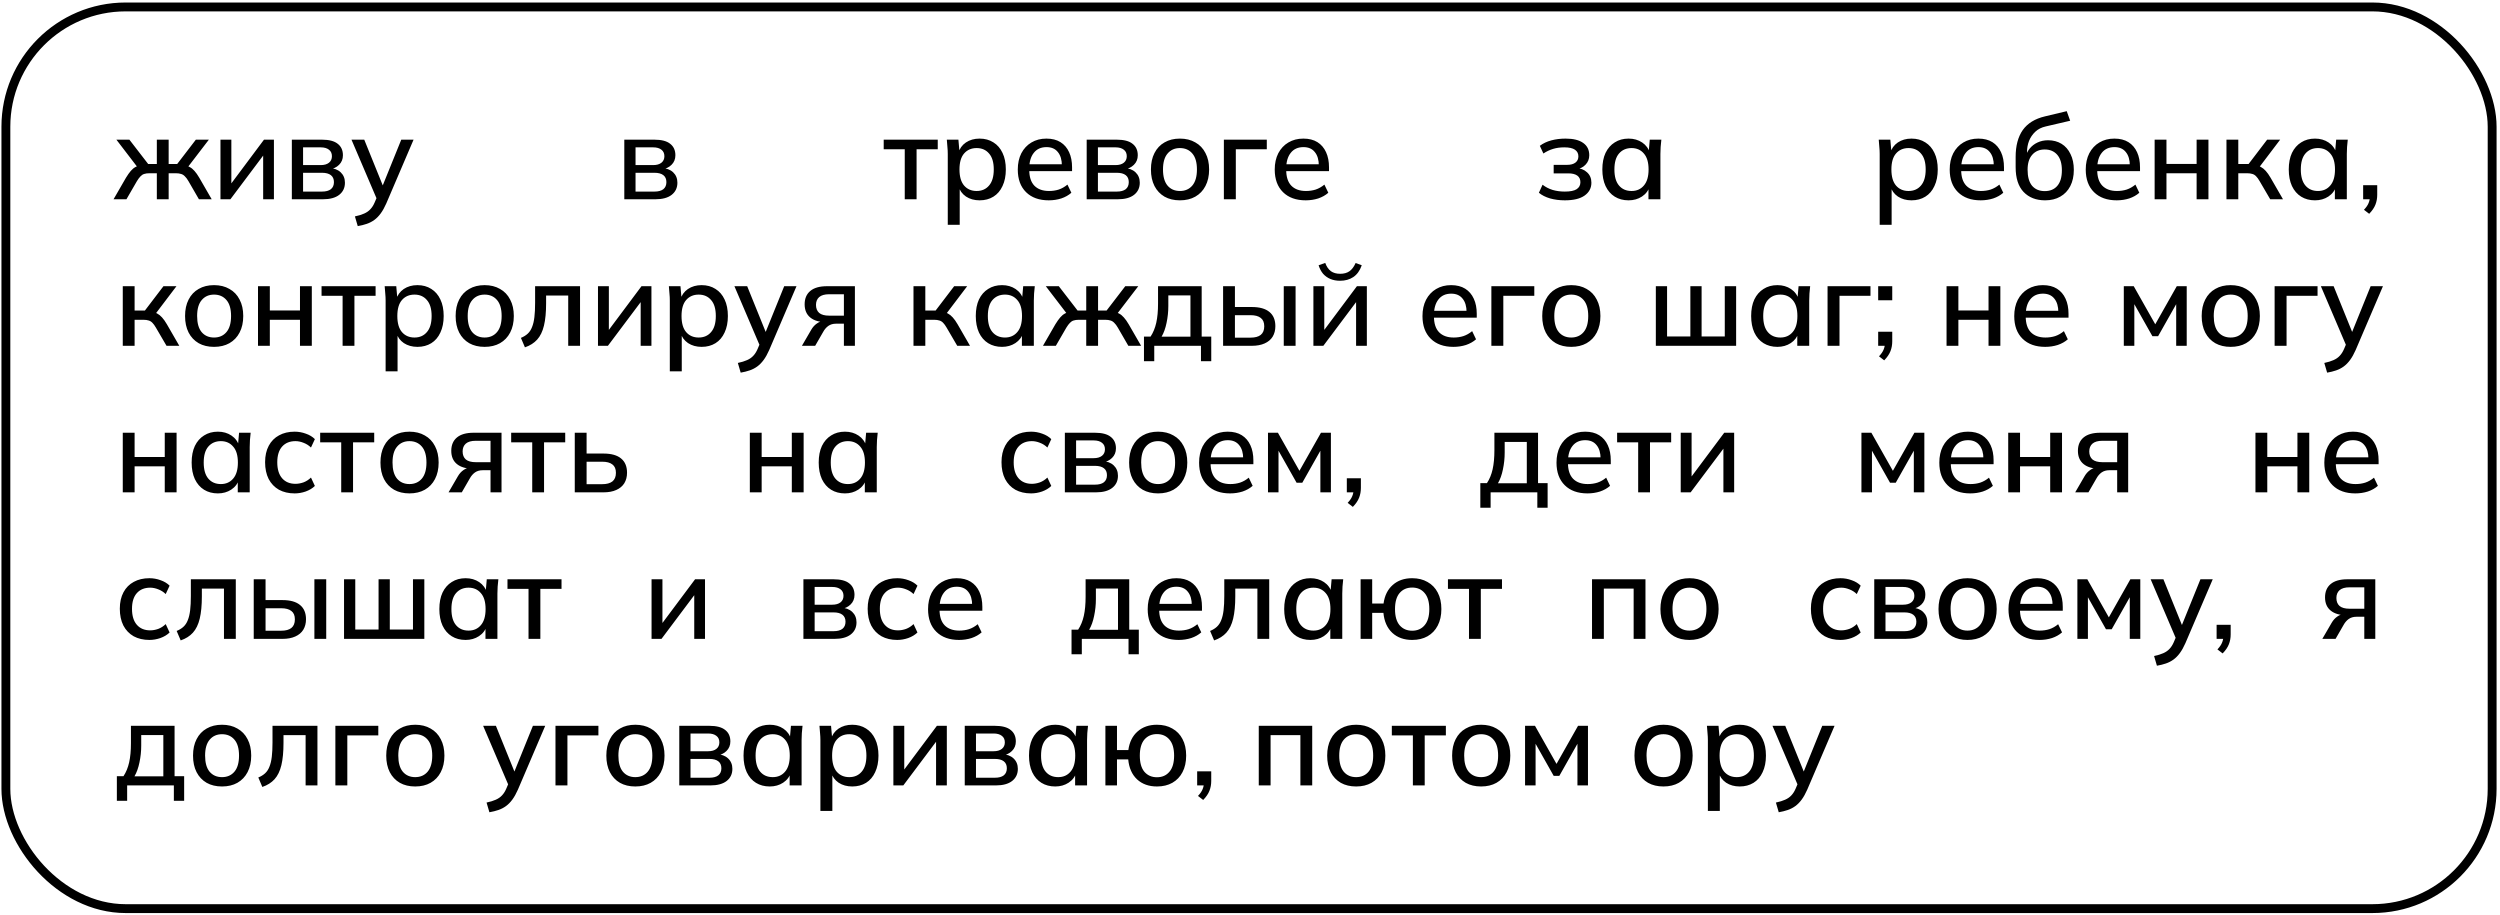 <?xml version="1.0" encoding="UTF-8"?> <svg xmlns="http://www.w3.org/2000/svg" width="563" height="206" viewBox="0 0 563 206" fill="none"><rect x="1.325" y="1.564" width="559.905" height="203.057" rx="26.973" stroke="black" stroke-width="1.997"></rect><path d="M25.572 44.875L28.368 40.028C28.759 39.389 29.122 38.874 29.46 38.483C29.797 38.093 30.152 37.8 30.525 37.605C30.916 37.392 31.368 37.258 31.883 37.205L31.271 38.057L26.211 31.453H29.14L33.374 36.939H35.319V31.453H37.981V36.939H39.899L44.106 31.453H47.036L41.976 38.057L41.364 37.205C41.861 37.258 42.304 37.392 42.695 37.605C43.086 37.8 43.45 38.093 43.787 38.483C44.142 38.874 44.506 39.389 44.879 40.028L47.675 44.875H44.799L42.429 40.774C42.163 40.312 41.896 39.957 41.63 39.709C41.381 39.442 41.097 39.265 40.778 39.176C40.458 39.069 40.068 39.016 39.606 39.016H37.981V44.875H35.319V39.016H33.641C33.179 39.016 32.789 39.069 32.469 39.176C32.167 39.265 31.892 39.442 31.643 39.709C31.395 39.957 31.129 40.312 30.845 40.774L28.474 44.875H25.572ZM49.65 44.875V31.453H52.1V42.292H51.355L59.45 31.453H61.687V44.875H59.264V34.01H60.036L51.887 44.875H49.65ZM65.722 44.875V31.453H72.486C74.102 31.453 75.291 31.764 76.055 32.385C76.836 32.989 77.226 33.85 77.226 34.968C77.226 35.838 76.933 36.557 76.348 37.125C75.779 37.693 75.025 38.04 74.084 38.164V37.818C75.203 37.871 76.081 38.199 76.721 38.803C77.36 39.407 77.679 40.188 77.679 41.147C77.679 42.3 77.244 43.215 76.374 43.889C75.522 44.546 74.306 44.875 72.726 44.875H65.722ZM68.252 43.144H72.513C73.383 43.144 74.049 42.966 74.51 42.611C74.972 42.238 75.203 41.706 75.203 41.013C75.203 40.321 74.972 39.797 74.51 39.442C74.049 39.087 73.383 38.91 72.513 38.91H68.252V43.144ZM68.252 37.179H72.22C73.019 37.179 73.64 37.001 74.084 36.646C74.528 36.291 74.75 35.803 74.75 35.181C74.75 34.542 74.528 34.054 74.084 33.717C73.64 33.361 73.019 33.184 72.22 33.184H68.252V37.179ZM80.565 50.92L79.926 48.736C80.76 48.559 81.453 48.346 82.003 48.097C82.571 47.849 83.041 47.52 83.414 47.112C83.787 46.721 84.107 46.215 84.373 45.594L85.039 44.023L84.986 45.114L79.153 31.453H82.029L86.557 42.638H85.838L90.365 31.453H93.134L86.983 45.834C86.592 46.721 86.175 47.467 85.731 48.07C85.287 48.674 84.808 49.162 84.293 49.535C83.778 49.908 83.21 50.201 82.589 50.414C81.967 50.627 81.293 50.796 80.565 50.92ZM140.593 44.875V31.453H147.357C148.973 31.453 150.162 31.764 150.926 32.385C151.707 32.989 152.097 33.85 152.097 34.968C152.097 35.838 151.804 36.557 151.218 37.125C150.65 37.693 149.896 38.04 148.955 38.164V37.818C150.073 37.871 150.952 38.199 151.591 38.803C152.23 39.407 152.55 40.188 152.55 41.147C152.55 42.3 152.115 43.215 151.245 43.889C150.393 44.546 149.177 44.875 147.597 44.875H140.593ZM143.123 43.144H147.384C148.254 43.144 148.919 42.966 149.381 42.611C149.843 42.238 150.073 41.706 150.073 41.013C150.073 40.321 149.843 39.797 149.381 39.442C148.919 39.087 148.254 38.91 147.384 38.91H143.123V43.144ZM143.123 37.179H147.091C147.89 37.179 148.511 37.001 148.955 36.646C149.399 36.291 149.621 35.803 149.621 35.181C149.621 34.542 149.399 34.054 148.955 33.717C148.511 33.361 147.89 33.184 147.091 33.184H143.123V37.179ZM203.75 44.875V33.61H199.01V31.453H211.18V33.61H206.413V44.875H203.75ZM213.438 50.627V34.675C213.438 34.16 213.411 33.637 213.358 33.104C213.322 32.554 213.278 32.003 213.225 31.453H215.834L216.101 34.489H215.808C216.092 33.477 216.66 32.678 217.512 32.092C218.382 31.506 219.412 31.213 220.601 31.213C221.791 31.213 222.829 31.497 223.717 32.066C224.605 32.616 225.288 33.406 225.768 34.436C226.265 35.465 226.513 36.708 226.513 38.164C226.513 39.602 226.265 40.845 225.768 41.892C225.288 42.94 224.605 43.739 223.717 44.289C222.829 44.839 221.791 45.114 220.601 45.114C219.43 45.114 218.409 44.83 217.539 44.262C216.687 43.676 216.118 42.886 215.834 41.892H216.127V50.627H213.438ZM219.936 43.011C221.107 43.011 222.039 42.602 222.732 41.786C223.442 40.969 223.797 39.762 223.797 38.164C223.797 36.566 223.442 35.368 222.732 34.569C222.039 33.752 221.107 33.344 219.936 33.344C218.764 33.344 217.823 33.752 217.113 34.569C216.42 35.368 216.074 36.566 216.074 38.164C216.074 39.762 216.42 40.969 217.113 41.786C217.823 42.602 218.764 43.011 219.936 43.011ZM236.183 45.114C234.017 45.114 232.312 44.502 231.07 43.277C229.827 42.052 229.205 40.356 229.205 38.191C229.205 36.788 229.472 35.563 230.004 34.516C230.555 33.468 231.309 32.66 232.268 32.092C233.244 31.506 234.372 31.213 235.65 31.213C236.91 31.213 237.967 31.48 238.819 32.012C239.671 32.545 240.319 33.299 240.763 34.276C241.207 35.234 241.429 36.371 241.429 37.684V38.537H231.309V36.992H239.591L239.139 37.338C239.139 36.007 238.837 34.977 238.233 34.249C237.647 33.504 236.795 33.131 235.677 33.131C234.434 33.131 233.475 33.566 232.801 34.436C232.126 35.288 231.789 36.468 231.789 37.977V38.244C231.789 39.824 232.17 41.013 232.934 41.812C233.715 42.611 234.816 43.011 236.236 43.011C237.017 43.011 237.745 42.904 238.42 42.691C239.112 42.46 239.769 42.087 240.39 41.573L241.269 43.41C240.648 43.96 239.893 44.386 239.005 44.688C238.118 44.972 237.177 45.114 236.183 45.114ZM244.721 44.875V31.453H251.485C253.1 31.453 254.29 31.764 255.053 32.385C255.835 32.989 256.225 33.85 256.225 34.968C256.225 35.838 255.932 36.557 255.346 37.125C254.778 37.693 254.024 38.04 253.083 38.164V37.818C254.201 37.871 255.08 38.199 255.719 38.803C256.358 39.407 256.678 40.188 256.678 41.147C256.678 42.3 256.243 43.215 255.373 43.889C254.521 44.546 253.305 44.875 251.725 44.875H244.721ZM247.251 43.144H251.512C252.381 43.144 253.047 42.966 253.509 42.611C253.97 42.238 254.201 41.706 254.201 41.013C254.201 40.321 253.97 39.797 253.509 39.442C253.047 39.087 252.381 38.91 251.512 38.91H247.251V43.144ZM247.251 37.179H251.219C252.017 37.179 252.639 37.001 253.083 36.646C253.527 36.291 253.748 35.803 253.748 35.181C253.748 34.542 253.527 34.054 253.083 33.717C252.639 33.361 252.017 33.184 251.219 33.184H247.251V37.179ZM265.715 45.114C264.384 45.114 263.23 44.839 262.253 44.289C261.277 43.721 260.522 42.922 259.99 41.892C259.457 40.845 259.191 39.602 259.191 38.164C259.191 36.726 259.457 35.492 259.99 34.462C260.522 33.415 261.277 32.616 262.253 32.066C263.23 31.497 264.384 31.213 265.715 31.213C267.047 31.213 268.201 31.497 269.177 32.066C270.171 32.616 270.935 33.415 271.467 34.462C272.018 35.492 272.293 36.726 272.293 38.164C272.293 39.602 272.018 40.845 271.467 41.892C270.935 42.922 270.171 43.721 269.177 44.289C268.201 44.839 267.047 45.114 265.715 45.114ZM265.715 43.011C266.887 43.011 267.819 42.602 268.511 41.786C269.204 40.969 269.55 39.762 269.55 38.164C269.55 36.566 269.204 35.368 268.511 34.569C267.819 33.752 266.887 33.344 265.715 33.344C264.561 33.344 263.638 33.752 262.946 34.569C262.253 35.368 261.907 36.566 261.907 38.164C261.907 39.762 262.244 40.969 262.919 41.786C263.611 42.602 264.543 43.011 265.715 43.011ZM275.616 44.875V31.453H285.283V33.61H278.306V44.875H275.616ZM294.047 45.114C291.881 45.114 290.176 44.502 288.934 43.277C287.691 42.052 287.069 40.356 287.069 38.191C287.069 36.788 287.336 35.563 287.868 34.516C288.419 33.468 289.173 32.66 290.132 32.092C291.108 31.506 292.236 31.213 293.514 31.213C294.774 31.213 295.831 31.48 296.683 32.012C297.535 32.545 298.183 33.299 298.627 34.276C299.071 35.234 299.293 36.371 299.293 37.684V38.537H289.173V36.992H297.455L297.003 37.338C297.003 36.007 296.701 34.977 296.097 34.249C295.511 33.504 294.659 33.131 293.541 33.131C292.298 33.131 291.339 33.566 290.665 34.436C289.99 35.288 289.653 36.468 289.653 37.977V38.244C289.653 39.824 290.034 41.013 290.798 41.812C291.579 42.611 292.68 43.011 294.1 43.011C294.881 43.011 295.609 42.904 296.284 42.691C296.976 42.46 297.633 42.087 298.254 41.573L299.133 43.41C298.512 43.96 297.757 44.386 296.869 44.688C295.982 44.972 295.041 45.114 294.047 45.114ZM352.391 45.114C351.219 45.114 350.118 44.972 349.088 44.688C348.059 44.386 347.215 43.96 346.559 43.41L347.384 41.599C348.041 42.114 348.796 42.505 349.648 42.771C350.5 43.02 351.414 43.144 352.391 43.144C353.616 43.144 354.503 42.966 355.054 42.611C355.622 42.238 355.906 41.715 355.906 41.04C355.906 40.383 355.675 39.886 355.213 39.549C354.752 39.211 354.077 39.043 353.19 39.043H349.887V37.125H352.923C353.722 37.125 354.344 36.957 354.787 36.619C355.231 36.282 355.453 35.812 355.453 35.208C355.453 34.569 355.196 34.072 354.681 33.717C354.166 33.361 353.367 33.184 352.284 33.184C351.361 33.184 350.518 33.299 349.754 33.53C348.991 33.761 348.263 34.107 347.571 34.569L346.772 32.838C347.5 32.287 348.361 31.879 349.355 31.613C350.349 31.346 351.423 31.213 352.577 31.213C354.317 31.213 355.64 31.542 356.545 32.199C357.45 32.838 357.903 33.761 357.903 34.968C357.903 35.803 357.619 36.513 357.051 37.099C356.501 37.684 355.755 38.04 354.814 38.164V37.818C355.897 37.871 356.758 38.199 357.397 38.803C358.054 39.389 358.383 40.17 358.383 41.147C358.383 42.354 357.868 43.321 356.838 44.049C355.826 44.759 354.344 45.114 352.391 45.114ZM366.76 45.114C365.57 45.114 364.532 44.839 363.644 44.289C362.756 43.739 362.064 42.94 361.567 41.892C361.088 40.845 360.848 39.602 360.848 38.164C360.848 36.708 361.088 35.465 361.567 34.436C362.064 33.406 362.756 32.616 363.644 32.066C364.532 31.497 365.57 31.213 366.76 31.213C367.932 31.213 368.952 31.506 369.822 32.092C370.692 32.678 371.269 33.477 371.553 34.489H371.26L371.527 31.453H374.136C374.083 32.003 374.03 32.554 373.977 33.104C373.941 33.637 373.923 34.16 373.923 34.675V44.875H371.234V41.892H371.527C371.243 42.886 370.657 43.676 369.769 44.262C368.899 44.83 367.896 45.114 366.76 45.114ZM367.426 43.011C368.58 43.011 369.503 42.602 370.195 41.786C370.905 40.969 371.26 39.762 371.26 38.164C371.26 36.566 370.905 35.368 370.195 34.569C369.503 33.752 368.58 33.344 367.426 33.344C366.254 33.344 365.313 33.752 364.603 34.569C363.91 35.368 363.564 36.566 363.564 38.164C363.564 39.762 363.91 40.969 364.603 41.786C365.295 42.602 366.236 43.011 367.426 43.011ZM423.306 50.627V34.675C423.306 34.16 423.279 33.637 423.226 33.104C423.19 32.554 423.146 32.003 423.093 31.453H425.703L425.969 34.489H425.676C425.96 33.477 426.528 32.678 427.38 32.092C428.25 31.506 429.28 31.213 430.469 31.213C431.659 31.213 432.697 31.497 433.585 32.066C434.473 32.616 435.156 33.406 435.636 34.436C436.133 35.465 436.381 36.708 436.381 38.164C436.381 39.602 436.133 40.845 435.636 41.892C435.156 42.94 434.473 43.739 433.585 44.289C432.697 44.839 431.659 45.114 430.469 45.114C429.298 45.114 428.277 44.83 427.407 44.262C426.555 43.676 425.987 42.886 425.703 41.892H425.995V50.627H423.306ZM429.804 43.011C430.975 43.011 431.907 42.602 432.6 41.786C433.31 40.969 433.665 39.762 433.665 38.164C433.665 36.566 433.31 35.368 432.6 34.569C431.907 33.752 430.975 33.344 429.804 33.344C428.632 33.344 427.691 33.752 426.981 34.569C426.288 35.368 425.942 36.566 425.942 38.164C425.942 39.762 426.288 40.969 426.981 41.786C427.691 42.602 428.632 43.011 429.804 43.011ZM446.051 45.114C443.885 45.114 442.18 44.502 440.938 43.277C439.695 42.052 439.074 40.356 439.074 38.191C439.074 36.788 439.34 35.563 439.872 34.516C440.423 33.468 441.177 32.66 442.136 32.092C443.112 31.506 444.24 31.213 445.518 31.213C446.779 31.213 447.835 31.48 448.687 32.012C449.539 32.545 450.187 33.299 450.631 34.276C451.075 35.234 451.297 36.371 451.297 37.684V38.537H441.177V36.992H449.459L449.007 37.338C449.007 36.007 448.705 34.977 448.101 34.249C447.515 33.504 446.663 33.131 445.545 33.131C444.302 33.131 443.343 33.566 442.669 34.436C441.994 35.288 441.657 36.468 441.657 37.977V38.244C441.657 39.824 442.038 41.013 442.802 41.812C443.583 42.611 444.684 43.011 446.104 43.011C446.885 43.011 447.613 42.904 448.288 42.691C448.98 42.46 449.637 42.087 450.258 41.573L451.137 43.41C450.516 43.96 449.761 44.386 448.874 44.688C447.986 44.972 447.045 45.114 446.051 45.114ZM460.554 45.114C458.53 45.114 456.915 44.484 455.707 43.224C454.518 41.963 453.923 40.108 453.923 37.658V35.341C453.923 32.838 454.456 30.823 455.521 29.296C456.604 27.769 458.273 26.739 460.527 26.207L465.427 25.035L466.2 27.192L460.714 28.47C459.755 28.683 458.965 29.083 458.344 29.669C457.722 30.255 457.252 30.947 456.932 31.746C456.631 32.545 456.48 33.397 456.48 34.303V35.528H456.08C456.293 34.711 456.631 34.018 457.092 33.45C457.571 32.864 458.157 32.412 458.85 32.092C459.56 31.755 460.35 31.586 461.22 31.586C462.374 31.586 463.386 31.852 464.256 32.385C465.126 32.918 465.8 33.69 466.28 34.702C466.777 35.696 467.025 36.877 467.025 38.244C467.025 39.664 466.759 40.889 466.226 41.919C465.694 42.949 464.939 43.739 463.963 44.289C463.004 44.839 461.868 45.114 460.554 45.114ZM460.474 43.037C461.681 43.037 462.622 42.647 463.297 41.865C463.989 41.067 464.336 39.895 464.336 38.35C464.336 36.824 463.989 35.661 463.297 34.862C462.605 34.063 461.664 33.663 460.474 33.663C459.285 33.663 458.344 34.063 457.651 34.862C456.959 35.643 456.613 36.761 456.613 38.217C456.613 39.815 456.95 41.022 457.625 41.839C458.317 42.638 459.267 43.037 460.474 43.037ZM476.686 45.114C474.52 45.114 472.816 44.502 471.573 43.277C470.33 42.052 469.709 40.356 469.709 38.191C469.709 36.788 469.975 35.563 470.508 34.516C471.058 33.468 471.813 32.66 472.771 32.092C473.748 31.506 474.875 31.213 476.153 31.213C477.414 31.213 478.47 31.48 479.323 32.012C480.175 32.545 480.823 33.299 481.267 34.276C481.71 35.234 481.932 36.371 481.932 37.684V38.537H471.813V36.992H480.095L479.642 37.338C479.642 36.007 479.34 34.977 478.737 34.249C478.151 33.504 477.299 33.131 476.18 33.131C474.937 33.131 473.979 33.566 473.304 34.436C472.629 35.288 472.292 36.468 472.292 37.977V38.244C472.292 39.824 472.674 41.013 473.437 41.812C474.218 42.611 475.319 43.011 476.739 43.011C477.521 43.011 478.248 42.904 478.923 42.691C479.615 42.46 480.272 42.087 480.894 41.573L481.773 43.41C481.151 43.96 480.397 44.386 479.509 44.688C478.621 44.972 477.68 45.114 476.686 45.114ZM485.224 44.875V31.453H487.887V36.912H494.678V31.453H497.341V44.875H494.678V39.016H487.887V44.875H485.224ZM501.4 44.875V31.453H504.063V36.939H506.38L510.561 31.453H513.49L508.484 38.057L507.818 37.205C508.333 37.258 508.777 37.392 509.15 37.605C509.522 37.8 509.886 38.093 510.241 38.483C510.597 38.874 510.96 39.389 511.333 40.028L514.13 44.875H511.253L508.857 40.774C508.59 40.312 508.333 39.957 508.084 39.709C507.836 39.442 507.552 39.265 507.232 39.176C506.913 39.069 506.522 39.016 506.06 39.016H504.063V44.875H501.4ZM521.34 45.114C520.15 45.114 519.112 44.839 518.224 44.289C517.336 43.739 516.644 42.94 516.147 41.892C515.668 40.845 515.428 39.602 515.428 38.164C515.428 36.708 515.668 35.465 516.147 34.436C516.644 33.406 517.336 32.616 518.224 32.066C519.112 31.497 520.15 31.213 521.34 31.213C522.512 31.213 523.532 31.506 524.402 32.092C525.272 32.678 525.849 33.477 526.133 34.489H525.84L526.107 31.453H528.717C528.663 32.003 528.61 32.554 528.557 33.104C528.521 33.637 528.503 34.16 528.503 34.675V44.875H525.814V41.892H526.107C525.823 42.886 525.237 43.676 524.349 44.262C523.479 44.83 522.476 45.114 521.34 45.114ZM522.006 43.011C523.16 43.011 524.083 42.602 524.775 41.786C525.485 40.969 525.84 39.762 525.84 38.164C525.84 36.566 525.485 35.368 524.775 34.569C524.083 33.752 523.16 33.344 522.006 33.344C520.834 33.344 519.893 33.752 519.183 34.569C518.49 35.368 518.144 36.566 518.144 38.164C518.144 39.762 518.49 40.969 519.183 41.786C519.875 42.602 520.816 43.011 522.006 43.011ZM533.539 48.15L532.367 47.245C532.882 46.694 533.228 46.188 533.406 45.727C533.601 45.265 533.699 44.786 533.699 44.289L534.285 44.875H532.181V41.706H535.35V43.863C535.35 44.662 535.217 45.398 534.951 46.073C534.684 46.766 534.214 47.458 533.539 48.15ZM27.649 77.875V64.453H30.312V69.939H32.629L36.81 64.453H39.739L34.733 71.057L34.067 70.205C34.582 70.258 35.026 70.392 35.398 70.605C35.771 70.8 36.135 71.093 36.49 71.484C36.845 71.874 37.209 72.389 37.582 73.028L40.378 77.875H37.502L35.105 73.774C34.839 73.312 34.582 72.957 34.333 72.709C34.085 72.442 33.8 72.265 33.481 72.176C33.161 72.069 32.771 72.016 32.309 72.016H30.312V77.875H27.649ZM48.201 78.114C46.87 78.114 45.716 77.839 44.739 77.289C43.763 76.721 43.008 75.922 42.476 74.892C41.943 73.845 41.677 72.602 41.677 71.164C41.677 69.726 41.943 68.492 42.476 67.462C43.008 66.415 43.763 65.616 44.739 65.066C45.716 64.497 46.87 64.213 48.201 64.213C49.533 64.213 50.687 64.497 51.663 65.066C52.657 65.616 53.421 66.415 53.953 67.462C54.504 68.492 54.779 69.726 54.779 71.164C54.779 72.602 54.504 73.845 53.953 74.892C53.421 75.922 52.657 76.721 51.663 77.289C50.687 77.839 49.533 78.114 48.201 78.114ZM48.201 76.011C49.373 76.011 50.305 75.602 50.997 74.786C51.69 73.969 52.036 72.762 52.036 71.164C52.036 69.566 51.69 68.368 50.997 67.569C50.305 66.752 49.373 66.344 48.201 66.344C47.047 66.344 46.124 66.752 45.432 67.569C44.739 68.368 44.393 69.566 44.393 71.164C44.393 72.762 44.73 73.969 45.405 74.786C46.097 75.602 47.029 76.011 48.201 76.011ZM58.102 77.875V64.453H60.765V69.912H67.556V64.453H70.219V77.875H67.556V72.016H60.765V77.875H58.102ZM77.154 77.875V66.61H72.414V64.453H84.584V66.61H79.817V77.875H77.154ZM86.842 83.627V67.675C86.842 67.16 86.815 66.637 86.762 66.104C86.726 65.554 86.682 65.003 86.629 64.453H89.238L89.505 67.489H89.212C89.496 66.477 90.064 65.678 90.916 65.092C91.786 64.506 92.816 64.213 94.005 64.213C95.195 64.213 96.233 64.497 97.121 65.066C98.009 65.616 98.692 66.406 99.172 67.436C99.669 68.465 99.917 69.708 99.917 71.164C99.917 72.602 99.669 73.845 99.172 74.892C98.692 75.94 98.009 76.739 97.121 77.289C96.233 77.839 95.195 78.114 94.005 78.114C92.834 78.114 91.813 77.83 90.943 77.262C90.091 76.676 89.522 75.886 89.238 74.892H89.531V83.627H86.842ZM93.34 76.011C94.511 76.011 95.443 75.602 96.136 74.786C96.846 73.969 97.201 72.762 97.201 71.164C97.201 69.566 96.846 68.368 96.136 67.569C95.443 66.752 94.511 66.344 93.34 66.344C92.168 66.344 91.227 66.752 90.517 67.569C89.824 68.368 89.478 69.566 89.478 71.164C89.478 72.762 89.824 73.969 90.517 74.786C91.227 75.602 92.168 76.011 93.34 76.011ZM109.134 78.114C107.802 78.114 106.648 77.839 105.672 77.289C104.695 76.721 103.941 75.922 103.408 74.892C102.876 73.845 102.609 72.602 102.609 71.164C102.609 69.726 102.876 68.492 103.408 67.462C103.941 66.415 104.695 65.616 105.672 65.066C106.648 64.497 107.802 64.213 109.134 64.213C110.465 64.213 111.619 64.497 112.596 65.066C113.59 65.616 114.353 66.415 114.886 67.462C115.436 68.492 115.712 69.726 115.712 71.164C115.712 72.602 115.436 73.845 114.886 74.892C114.353 75.922 113.59 76.721 112.596 77.289C111.619 77.839 110.465 78.114 109.134 78.114ZM109.134 76.011C110.306 76.011 111.238 75.602 111.93 74.786C112.622 73.969 112.969 72.762 112.969 71.164C112.969 69.566 112.622 68.368 111.93 67.569C111.238 66.752 110.306 66.344 109.134 66.344C107.98 66.344 107.057 66.752 106.364 67.569C105.672 68.368 105.326 69.566 105.326 71.164C105.326 72.762 105.663 73.969 106.338 74.786C107.03 75.602 107.962 76.011 109.134 76.011ZM118.216 78.221L117.31 76.091C117.914 75.842 118.42 75.531 118.828 75.159C119.254 74.768 119.583 74.271 119.813 73.667C120.062 73.064 120.24 72.318 120.346 71.43C120.453 70.543 120.506 69.468 120.506 68.208V64.453H130.625V77.875H127.962V66.557H122.983V68.288C122.983 70.312 122.823 71.989 122.503 73.321C122.184 74.653 121.669 75.709 120.959 76.49C120.266 77.253 119.352 77.83 118.216 78.221ZM134.665 77.875V64.453H137.115V75.292H136.369L144.465 64.453H146.702V77.875H144.278V67.01H145.051L136.902 77.875H134.665ZM150.843 83.627V67.675C150.843 67.16 150.817 66.637 150.763 66.104C150.728 65.554 150.683 65.003 150.63 64.453H153.24L153.506 67.489H153.213C153.497 66.477 154.065 65.678 154.918 65.092C155.788 64.506 156.817 64.213 158.007 64.213C159.196 64.213 160.235 64.497 161.122 65.066C162.01 65.616 162.694 66.406 163.173 67.436C163.67 68.465 163.919 69.708 163.919 71.164C163.919 72.602 163.67 73.845 163.173 74.892C162.694 75.94 162.01 76.739 161.122 77.289C160.235 77.839 159.196 78.114 158.007 78.114C156.835 78.114 155.814 77.83 154.944 77.262C154.092 76.676 153.524 75.886 153.24 74.892H153.533V83.627H150.843ZM157.341 76.011C158.513 76.011 159.445 75.602 160.137 74.786C160.847 73.969 161.202 72.762 161.202 71.164C161.202 69.566 160.847 68.368 160.137 67.569C159.445 66.752 158.513 66.344 157.341 66.344C156.169 66.344 155.228 66.752 154.518 67.569C153.826 68.368 153.48 69.566 153.48 71.164C153.48 72.762 153.826 73.969 154.518 74.786C155.228 75.602 156.169 76.011 157.341 76.011ZM166.802 83.92L166.163 81.736C166.997 81.559 167.689 81.346 168.24 81.097C168.808 80.849 169.278 80.52 169.651 80.112C170.024 79.721 170.343 79.215 170.61 78.594L171.276 77.023L171.222 78.114L165.39 64.453H168.266L172.793 75.638H172.074L176.602 64.453H179.371L173.22 78.834C172.829 79.721 172.412 80.467 171.968 81.07C171.524 81.674 171.045 82.162 170.53 82.535C170.015 82.908 169.447 83.201 168.826 83.414C168.204 83.627 167.53 83.796 166.802 83.92ZM180.592 77.875L182.696 74.253C183.033 73.667 183.459 73.197 183.974 72.842C184.507 72.469 185.048 72.282 185.599 72.282H186.078L186.051 72.549C184.525 72.549 183.335 72.203 182.483 71.51C181.631 70.818 181.205 69.823 181.205 68.528C181.205 67.231 181.631 66.228 182.483 65.518C183.335 64.808 184.587 64.453 186.238 64.453H192.523V77.875H190.046V72.895H188.262C187.587 72.895 187.01 73.064 186.531 73.401C186.069 73.738 185.688 74.182 185.386 74.732L183.575 77.875H180.592ZM186.717 71.084H190.046V66.264H186.717C185.723 66.264 184.977 66.477 184.48 66.903C184.001 67.329 183.761 67.915 183.761 68.661C183.761 69.442 184.001 70.045 184.48 70.472C184.977 70.88 185.723 71.084 186.717 71.084ZM205.718 77.875V64.453H208.381V69.939H210.698L214.879 64.453H217.808L212.802 71.057L212.136 70.205C212.651 70.258 213.094 70.392 213.467 70.605C213.84 70.8 214.204 71.093 214.559 71.484C214.914 71.874 215.278 72.389 215.651 73.028L218.447 77.875H215.571L213.174 73.774C212.908 73.312 212.651 72.957 212.402 72.709C212.154 72.442 211.869 72.265 211.55 72.176C211.23 72.069 210.84 72.016 210.378 72.016H208.381V77.875H205.718ZM225.658 78.114C224.468 78.114 223.43 77.839 222.542 77.289C221.654 76.739 220.962 75.94 220.465 74.892C219.985 73.845 219.746 72.602 219.746 71.164C219.746 69.708 219.985 68.465 220.465 67.436C220.962 66.406 221.654 65.616 222.542 65.066C223.43 64.497 224.468 64.213 225.658 64.213C226.829 64.213 227.85 64.506 228.72 65.092C229.59 65.678 230.167 66.477 230.451 67.489H230.158L230.424 64.453H233.034C232.981 65.003 232.928 65.554 232.874 66.104C232.839 66.637 232.821 67.16 232.821 67.675V77.875H230.132V74.892H230.424C230.14 75.886 229.555 76.676 228.667 77.262C227.797 77.83 226.794 78.114 225.658 78.114ZM226.323 76.011C227.477 76.011 228.401 75.602 229.093 74.786C229.803 73.969 230.158 72.762 230.158 71.164C230.158 69.566 229.803 68.368 229.093 67.569C228.401 66.752 227.477 66.344 226.323 66.344C225.152 66.344 224.211 66.752 223.501 67.569C222.808 68.368 222.462 69.566 222.462 71.164C222.462 72.762 222.808 73.969 223.501 74.786C224.193 75.602 225.134 76.011 226.323 76.011ZM234.874 77.875L237.67 73.028C238.061 72.389 238.425 71.874 238.762 71.484C239.1 71.093 239.455 70.8 239.828 70.605C240.218 70.392 240.671 70.258 241.186 70.205L240.573 71.057L235.513 64.453H238.443L242.677 69.939H244.621V64.453H247.284V69.939H249.201L253.409 64.453H256.338L251.279 71.057L250.666 70.205C251.163 70.258 251.607 70.392 251.998 70.605C252.388 70.8 252.752 71.093 253.089 71.484C253.445 71.874 253.808 72.389 254.181 73.028L256.978 77.875H254.101L251.731 73.774C251.465 73.312 251.199 72.957 250.932 72.709C250.684 72.442 250.4 72.265 250.08 72.176C249.761 72.069 249.37 72.016 248.908 72.016H247.284V77.875H244.621V72.016H242.943C242.482 72.016 242.091 72.069 241.772 72.176C241.47 72.265 241.195 72.442 240.946 72.709C240.697 72.957 240.431 73.312 240.147 73.774L237.777 77.875H234.874ZM257.621 81.337V75.798H259.113C259.698 74.91 260.124 73.871 260.391 72.682C260.657 71.492 260.79 70.054 260.79 68.368V64.453H270.617V75.798H272.774V81.337H270.457V77.875H259.938V81.337H257.621ZM261.589 75.824H268.087V66.53H263.107V68.9C263.107 70.196 262.974 71.466 262.708 72.709C262.459 73.933 262.086 74.972 261.589 75.824ZM275.441 77.875V64.453H278.104V69.14H281.912C283.67 69.14 284.992 69.513 285.88 70.258C286.768 70.986 287.211 72.052 287.211 73.454C287.211 74.359 287.007 75.15 286.599 75.824C286.191 76.481 285.587 76.987 284.788 77.342C284.007 77.697 283.048 77.875 281.912 77.875H275.441ZM278.104 76.037H281.619C282.631 76.037 283.394 75.833 283.909 75.425C284.442 74.999 284.708 74.351 284.708 73.481C284.708 72.611 284.442 71.981 283.909 71.59C283.394 71.182 282.631 70.978 281.619 70.978H278.104V76.037ZM289.102 77.875V64.453H291.765V77.875H289.102ZM295.778 77.875V64.453H298.228V75.292H297.482L305.578 64.453H307.815V77.875H305.391V67.01H306.163L298.015 77.875H295.778ZM301.796 63.228C300.979 63.228 300.252 63.095 299.612 62.829C298.973 62.562 298.423 62.172 297.961 61.657C297.517 61.124 297.18 60.485 296.949 59.739L298.441 59.207C298.742 60.041 299.169 60.663 299.719 61.071C300.269 61.462 300.962 61.657 301.796 61.657C302.648 61.657 303.341 61.47 303.873 61.098C304.424 60.725 304.894 60.103 305.285 59.233L306.669 59.739C306.243 60.947 305.604 61.834 304.752 62.403C303.918 62.953 302.932 63.228 301.796 63.228ZM327.319 78.114C325.153 78.114 323.449 77.502 322.206 76.277C320.963 75.052 320.342 73.356 320.342 71.191C320.342 69.788 320.608 68.563 321.141 67.516C321.691 66.468 322.446 65.66 323.404 65.092C324.381 64.506 325.508 64.213 326.786 64.213C328.047 64.213 329.103 64.48 329.956 65.012C330.808 65.545 331.456 66.299 331.9 67.276C332.343 68.234 332.565 69.371 332.565 70.684V71.537H322.446V69.992H330.728L330.275 70.338C330.275 69.007 329.973 67.977 329.37 67.249C328.784 66.504 327.932 66.131 326.813 66.131C325.57 66.131 324.612 66.566 323.937 67.436C323.262 68.288 322.925 69.468 322.925 70.978V71.244C322.925 72.824 323.307 74.013 324.07 74.812C324.851 75.611 325.952 76.011 327.372 76.011C328.154 76.011 328.881 75.904 329.556 75.691C330.248 75.46 330.905 75.087 331.527 74.573L332.406 76.41C331.784 76.96 331.03 77.386 330.142 77.688C329.254 77.972 328.313 78.114 327.319 78.114ZM335.857 77.875V64.453H345.524V66.61H338.547V77.875H335.857ZM353.835 78.114C352.503 78.114 351.349 77.839 350.373 77.289C349.396 76.721 348.642 75.922 348.109 74.892C347.577 73.845 347.31 72.602 347.31 71.164C347.31 69.726 347.577 68.492 348.109 67.462C348.642 66.415 349.396 65.616 350.373 65.066C351.349 64.497 352.503 64.213 353.835 64.213C355.166 64.213 356.32 64.497 357.297 65.066C358.291 65.616 359.054 66.415 359.587 67.462C360.137 68.492 360.413 69.726 360.413 71.164C360.413 72.602 360.137 73.845 359.587 74.892C359.054 75.922 358.291 76.721 357.297 77.289C356.32 77.839 355.166 78.114 353.835 78.114ZM353.835 76.011C355.007 76.011 355.939 75.602 356.631 74.786C357.323 73.969 357.67 72.762 357.67 71.164C357.67 69.566 357.323 68.368 356.631 67.569C355.939 66.752 355.007 66.344 353.835 66.344C352.681 66.344 351.758 66.752 351.065 67.569C350.373 68.368 350.027 69.566 350.027 71.164C350.027 72.762 350.364 73.969 351.039 74.786C351.731 75.602 352.663 76.011 353.835 76.011ZM372.894 77.875V64.453H375.424V75.771H380.67V64.453H383.2V75.771H388.42V64.453H390.976V77.875H372.894ZM400.272 78.114C399.082 78.114 398.044 77.839 397.156 77.289C396.268 76.739 395.576 75.94 395.079 74.892C394.599 73.845 394.36 72.602 394.36 71.164C394.36 69.708 394.599 68.465 395.079 67.436C395.576 66.406 396.268 65.616 397.156 65.066C398.044 64.497 399.082 64.213 400.272 64.213C401.443 64.213 402.464 64.506 403.334 65.092C404.204 65.678 404.781 66.477 405.065 67.489H404.772L405.039 64.453H407.648C407.595 65.003 407.542 65.554 407.489 66.104C407.453 66.637 407.435 67.16 407.435 67.675V77.875H404.746V74.892H405.039C404.754 75.886 404.169 76.676 403.281 77.262C402.411 77.83 401.408 78.114 400.272 78.114ZM400.937 76.011C402.091 76.011 403.015 75.602 403.707 74.786C404.417 73.969 404.772 72.762 404.772 71.164C404.772 69.566 404.417 68.368 403.707 67.569C403.015 66.752 402.091 66.344 400.937 66.344C399.766 66.344 398.825 66.752 398.115 67.569C397.422 68.368 397.076 69.566 397.076 71.164C397.076 72.762 397.422 73.969 398.115 74.786C398.807 75.602 399.748 76.011 400.937 76.011ZM411.565 77.875V64.453H421.232V66.61H414.255V77.875H411.565ZM424.324 81.15L423.152 80.245C423.667 79.695 424.013 79.189 424.19 78.727C424.386 78.265 424.483 77.786 424.483 77.289L425.229 77.875H422.965V74.706H426.134V76.863C426.134 77.662 426.001 78.398 425.735 79.073C425.469 79.766 424.998 80.458 424.324 81.15ZM422.965 67.622V64.453H426.134V67.622H422.965ZM438.363 77.875V64.453H441.026V69.912H447.817V64.453H450.48V77.875H447.817V72.016H441.026V77.875H438.363ZM460.584 78.114C458.418 78.114 456.714 77.502 455.471 76.277C454.228 75.052 453.607 73.356 453.607 71.191C453.607 69.788 453.873 68.563 454.406 67.516C454.956 66.468 455.711 65.66 456.67 65.092C457.646 64.506 458.773 64.213 460.052 64.213C461.312 64.213 462.368 64.48 463.221 65.012C464.073 65.545 464.721 66.299 465.165 67.276C465.609 68.234 465.83 69.371 465.83 70.684V71.537H455.711V69.992H463.993L463.54 70.338C463.54 69.007 463.238 67.977 462.635 67.249C462.049 66.504 461.197 66.131 460.078 66.131C458.835 66.131 457.877 66.566 457.202 67.436C456.528 68.288 456.19 69.468 456.19 70.978V71.244C456.19 72.824 456.572 74.013 457.335 74.812C458.116 75.611 459.217 76.011 460.637 76.011C461.419 76.011 462.147 75.904 462.821 75.691C463.514 75.46 464.17 75.087 464.792 74.573L465.671 76.41C465.049 76.96 464.295 77.386 463.407 77.688C462.519 77.972 461.578 78.114 460.584 78.114ZM478.281 77.875V64.453H480.518L485.364 73.028L490.211 64.453H492.448V77.875H490.078V67.462H490.664L486.003 75.718H484.725L480.065 67.462H480.651V77.875H478.281ZM502.344 78.114C501.012 78.114 499.858 77.839 498.882 77.289C497.905 76.721 497.151 75.922 496.618 74.892C496.086 73.845 495.819 72.602 495.819 71.164C495.819 69.726 496.086 68.492 496.618 67.462C497.151 66.415 497.905 65.616 498.882 65.066C499.858 64.497 501.012 64.213 502.344 64.213C503.675 64.213 504.829 64.497 505.806 65.066C506.8 65.616 507.563 66.415 508.096 67.462C508.646 68.492 508.921 69.726 508.921 71.164C508.921 72.602 508.646 73.845 508.096 74.892C507.563 75.922 506.8 76.721 505.806 77.289C504.829 77.839 503.675 78.114 502.344 78.114ZM502.344 76.011C503.515 76.011 504.447 75.602 505.14 74.786C505.832 73.969 506.178 72.762 506.178 71.164C506.178 69.566 505.832 68.368 505.14 67.569C504.447 66.752 503.515 66.344 502.344 66.344C501.19 66.344 500.266 66.752 499.574 67.569C498.882 68.368 498.536 69.566 498.536 71.164C498.536 72.762 498.873 73.969 499.547 74.786C500.24 75.602 501.172 76.011 502.344 76.011ZM512.245 77.875V64.453H521.912V66.61H514.934V77.875H512.245ZM524.071 83.92L523.432 81.736C524.266 81.559 524.958 81.346 525.509 81.097C526.077 80.849 526.547 80.52 526.92 80.112C527.293 79.721 527.613 79.215 527.879 78.594L528.545 77.023L528.491 78.114L522.659 64.453H525.535L530.063 75.638H529.344L533.871 64.453H536.64L530.489 78.834C530.098 79.721 529.681 80.467 529.237 81.07C528.793 81.674 528.314 82.162 527.799 82.535C527.284 82.908 526.716 83.201 526.095 83.414C525.473 83.627 524.799 83.796 524.071 83.92ZM27.649 110.875V97.453H30.312V102.912H37.103V97.453H39.766V110.875H37.103V105.016H30.312V110.875H27.649ZM49.071 111.114C47.882 111.114 46.843 110.839 45.955 110.289C45.068 109.739 44.375 108.94 43.878 107.892C43.399 106.845 43.159 105.602 43.159 104.164C43.159 102.708 43.399 101.465 43.878 100.436C44.375 99.406 45.068 98.616 45.955 98.066C46.843 97.497 47.882 97.213 49.071 97.213C50.243 97.213 51.264 97.506 52.133 98.092C53.003 98.678 53.58 99.477 53.864 100.489H53.572L53.838 97.453H56.448C56.394 98.003 56.341 98.554 56.288 99.104C56.252 99.637 56.235 100.16 56.235 100.675V110.875H53.545V107.892H53.838C53.554 108.886 52.968 109.676 52.08 110.262C51.21 110.83 50.207 111.114 49.071 111.114ZM49.737 109.011C50.891 109.011 51.814 108.602 52.506 107.786C53.217 106.969 53.572 105.762 53.572 104.164C53.572 102.566 53.217 101.368 52.506 100.569C51.814 99.752 50.891 99.344 49.737 99.344C48.565 99.344 47.624 99.752 46.914 100.569C46.222 101.368 45.875 102.566 45.875 104.164C45.875 105.762 46.222 106.969 46.914 107.786C47.606 108.602 48.547 109.011 49.737 109.011ZM66.357 111.114C65.007 111.114 63.827 110.839 62.815 110.289C61.821 109.721 61.048 108.913 60.498 107.866C59.965 106.8 59.699 105.54 59.699 104.084C59.699 102.646 59.974 101.412 60.525 100.382C61.075 99.353 61.847 98.572 62.841 98.039C63.836 97.489 65.007 97.213 66.357 97.213C67.227 97.213 68.07 97.364 68.886 97.666C69.703 97.95 70.378 98.359 70.91 98.891L70.032 100.782C69.535 100.302 68.975 99.947 68.354 99.717C67.733 99.468 67.129 99.344 66.543 99.344C65.265 99.344 64.262 99.752 63.534 100.569C62.806 101.385 62.442 102.566 62.442 104.111C62.442 105.673 62.806 106.871 63.534 107.706C64.262 108.54 65.265 108.957 66.543 108.957C67.111 108.957 67.706 108.851 68.327 108.638C68.949 108.407 69.517 108.043 70.032 107.546L70.91 109.437C70.36 109.969 69.668 110.387 68.833 110.688C68.017 110.972 67.191 111.114 66.357 111.114ZM76.842 110.875V99.61H72.102V97.453H84.272V99.61H79.505V110.875H76.842ZM92.204 111.114C90.872 111.114 89.718 110.839 88.742 110.289C87.765 109.721 87.011 108.922 86.478 107.892C85.946 106.845 85.679 105.602 85.679 104.164C85.679 102.726 85.946 101.492 86.478 100.462C87.011 99.415 87.765 98.616 88.742 98.066C89.718 97.497 90.872 97.213 92.204 97.213C93.535 97.213 94.689 97.497 95.666 98.066C96.66 98.616 97.423 99.415 97.956 100.462C98.506 101.492 98.781 102.726 98.781 104.164C98.781 105.602 98.506 106.845 97.956 107.892C97.423 108.922 96.66 109.721 95.666 110.289C94.689 110.839 93.535 111.114 92.204 111.114ZM92.204 109.011C93.376 109.011 94.308 108.602 95 107.786C95.692 106.969 96.039 105.762 96.039 104.164C96.039 102.566 95.692 101.368 95 100.569C94.308 99.752 93.376 99.344 92.204 99.344C91.05 99.344 90.127 99.752 89.434 100.569C88.742 101.368 88.396 102.566 88.396 104.164C88.396 105.762 88.733 106.969 89.408 107.786C90.1 108.602 91.032 109.011 92.204 109.011ZM101.013 110.875L103.117 107.253C103.454 106.667 103.88 106.197 104.395 105.842C104.928 105.469 105.469 105.282 106.02 105.282H106.499L106.472 105.549C104.945 105.549 103.756 105.202 102.904 104.51C102.052 103.818 101.626 102.823 101.626 101.527C101.626 100.231 102.052 99.228 102.904 98.518C103.756 97.808 105.008 97.453 106.659 97.453H112.943V110.875H110.467V105.895H108.683C108.008 105.895 107.431 106.064 106.952 106.401C106.49 106.738 106.108 107.182 105.807 107.732L103.996 110.875H101.013ZM107.138 104.084H110.467V99.264H107.138C106.144 99.264 105.398 99.477 104.901 99.903C104.422 100.329 104.182 100.915 104.182 101.661C104.182 102.442 104.422 103.045 104.901 103.471C105.398 103.88 106.144 104.084 107.138 104.084ZM119.857 110.875V99.61H115.116V97.453H127.286V99.61H122.52V110.875H119.857ZM129.437 110.875V97.453H132.101V102.14H135.909C137.666 102.14 138.989 102.513 139.877 103.258C140.764 103.986 141.208 105.052 141.208 106.454C141.208 107.36 141.004 108.15 140.596 108.824C140.187 109.481 139.584 109.987 138.785 110.342C138.004 110.697 137.045 110.875 135.909 110.875H129.437ZM132.101 109.037H135.616C136.61 109.037 137.373 108.833 137.906 108.425C138.439 107.999 138.705 107.351 138.705 106.481C138.705 105.611 138.439 104.981 137.906 104.59C137.391 104.182 136.628 103.977 135.616 103.977H132.101V109.037ZM168.862 110.875V97.453H171.525V102.912H178.316V97.453H180.979V110.875H178.316V105.016H171.525V110.875H168.862ZM190.284 111.114C189.095 111.114 188.056 110.839 187.168 110.289C186.281 109.739 185.588 108.94 185.091 107.892C184.612 106.845 184.372 105.602 184.372 104.164C184.372 102.708 184.612 101.465 185.091 100.436C185.588 99.406 186.281 98.616 187.168 98.066C188.056 97.497 189.095 97.213 190.284 97.213C191.456 97.213 192.477 97.506 193.347 98.092C194.217 98.678 194.794 99.477 195.078 100.489H194.785L195.051 97.453H197.661C197.607 98.003 197.554 98.554 197.501 99.104C197.465 99.637 197.448 100.16 197.448 100.675V110.875H194.758V107.892H195.051C194.767 108.886 194.181 109.676 193.293 110.262C192.423 110.83 191.42 111.114 190.284 111.114ZM190.95 109.011C192.104 109.011 193.027 108.602 193.719 107.786C194.43 106.969 194.785 105.762 194.785 104.164C194.785 102.566 194.43 101.368 193.719 100.569C193.027 99.752 192.104 99.344 190.95 99.344C189.778 99.344 188.837 99.752 188.127 100.569C187.435 101.368 187.088 102.566 187.088 104.164C187.088 105.762 187.435 106.969 188.127 107.786C188.819 108.602 189.76 109.011 190.95 109.011ZM232.197 111.114C230.847 111.114 229.667 110.839 228.655 110.289C227.661 109.721 226.888 108.913 226.338 107.866C225.805 106.8 225.539 105.54 225.539 104.084C225.539 102.646 225.814 101.412 226.365 100.382C226.915 99.353 227.687 98.572 228.681 98.039C229.676 97.489 230.847 97.213 232.197 97.213C233.067 97.213 233.91 97.364 234.727 97.666C235.543 97.95 236.218 98.359 236.75 98.891L235.872 100.782C235.375 100.302 234.815 99.947 234.194 99.717C233.573 99.468 232.969 99.344 232.383 99.344C231.105 99.344 230.102 99.752 229.374 100.569C228.646 101.385 228.282 102.566 228.282 104.111C228.282 105.673 228.646 106.871 229.374 107.706C230.102 108.54 231.105 108.957 232.383 108.957C232.951 108.957 233.546 108.851 234.167 108.638C234.789 108.407 235.357 108.043 235.872 107.546L236.75 109.437C236.2 109.969 235.508 110.387 234.673 110.688C233.857 110.972 233.031 111.114 232.197 111.114ZM239.806 110.875V97.453H246.57C248.186 97.453 249.375 97.764 250.139 98.385C250.92 98.989 251.31 99.85 251.31 100.968C251.31 101.838 251.017 102.557 250.432 103.125C249.864 103.693 249.109 104.04 248.168 104.164V103.818C249.287 103.871 250.165 104.199 250.804 104.803C251.444 105.407 251.763 106.188 251.763 107.146C251.763 108.3 251.328 109.215 250.458 109.889C249.606 110.546 248.39 110.875 246.81 110.875H239.806ZM242.336 109.144H246.597C247.467 109.144 248.133 108.966 248.594 108.611C249.056 108.238 249.287 107.706 249.287 107.013C249.287 106.321 249.056 105.797 248.594 105.442C248.133 105.087 247.467 104.91 246.597 104.91H242.336V109.144ZM242.336 103.179H246.304C247.103 103.179 247.724 103.001 248.168 102.646C248.612 102.291 248.834 101.803 248.834 101.181C248.834 100.542 248.612 100.054 248.168 99.717C247.724 99.362 247.103 99.184 246.304 99.184H242.336V103.179ZM260.8 111.114C259.469 111.114 258.315 110.839 257.338 110.289C256.362 109.721 255.607 108.922 255.075 107.892C254.542 106.845 254.276 105.602 254.276 104.164C254.276 102.726 254.542 101.492 255.075 100.462C255.607 99.415 256.362 98.616 257.338 98.066C258.315 97.497 259.469 97.213 260.8 97.213C262.132 97.213 263.286 97.497 264.262 98.066C265.257 98.616 266.02 99.415 266.553 100.462C267.103 101.492 267.378 102.726 267.378 104.164C267.378 105.602 267.103 106.845 266.553 107.892C266.02 108.922 265.257 109.721 264.262 110.289C263.286 110.839 262.132 111.114 260.8 111.114ZM260.8 109.011C261.972 109.011 262.904 108.602 263.597 107.786C264.289 106.969 264.635 105.762 264.635 104.164C264.635 102.566 264.289 101.368 263.597 100.569C262.904 99.752 261.972 99.344 260.8 99.344C259.646 99.344 258.723 99.752 258.031 100.569C257.338 101.368 256.992 102.566 256.992 104.164C256.992 105.762 257.33 106.969 258.004 107.786C258.697 108.602 259.629 109.011 260.8 109.011ZM277.013 111.114C274.847 111.114 273.143 110.502 271.9 109.277C270.657 108.052 270.036 106.356 270.036 104.191C270.036 102.788 270.302 101.563 270.835 100.516C271.385 99.468 272.14 98.66 273.098 98.092C274.075 97.506 275.202 97.213 276.48 97.213C277.741 97.213 278.797 97.48 279.649 98.012C280.502 98.545 281.15 99.299 281.593 100.276C282.037 101.235 282.259 102.371 282.259 103.685V104.537H272.14V102.992H280.422L279.969 103.338C279.969 102.007 279.667 100.977 279.063 100.249C278.478 99.504 277.625 99.131 276.507 99.131C275.264 99.131 274.306 99.566 273.631 100.436C272.956 101.288 272.619 102.468 272.619 103.977V104.244C272.619 105.824 273.001 107.013 273.764 107.812C274.545 108.611 275.646 109.011 277.066 109.011C277.847 109.011 278.575 108.904 279.25 108.691C279.942 108.46 280.599 108.087 281.221 107.573L282.099 109.41C281.478 109.96 280.723 110.387 279.836 110.688C278.948 110.972 278.007 111.114 277.013 111.114ZM285.551 110.875V97.453H287.788L292.635 106.028L297.482 97.453H299.719V110.875H297.348V100.462H297.934L293.274 108.718H291.996L287.335 100.462H287.921V110.875H285.551ZM304.661 114.15L303.489 113.245C304.004 112.695 304.35 112.189 304.528 111.727C304.723 111.265 304.821 110.786 304.821 110.289L305.407 110.875H303.303V107.706H306.472V109.863C306.472 110.662 306.339 111.398 306.072 112.073C305.806 112.766 305.336 113.458 304.661 114.15ZM333.37 114.337V108.798H334.862C335.448 107.91 335.874 106.871 336.14 105.682C336.406 104.492 336.539 103.054 336.539 101.368V97.453H346.366V108.798H348.523V114.337H346.206V110.875H335.687V114.337H333.37ZM337.338 108.824H343.836V99.53H338.856V101.9C338.856 103.196 338.723 104.466 338.457 105.708C338.208 106.933 337.835 107.972 337.338 108.824ZM357.501 111.114C355.335 111.114 353.631 110.502 352.388 109.277C351.146 108.052 350.524 106.356 350.524 104.191C350.524 102.788 350.791 101.563 351.323 100.516C351.873 99.468 352.628 98.66 353.587 98.092C354.563 97.506 355.691 97.213 356.969 97.213C358.229 97.213 359.286 97.48 360.138 98.012C360.99 98.545 361.638 99.299 362.082 100.276C362.526 101.235 362.748 102.371 362.748 103.685V104.537H352.628V102.992H360.91L360.457 103.338C360.457 102.007 360.156 100.977 359.552 100.249C358.966 99.504 358.114 99.131 356.995 99.131C355.753 99.131 354.794 99.566 354.119 100.436C353.445 101.288 353.107 102.468 353.107 103.977V104.244C353.107 105.824 353.489 107.013 354.252 107.812C355.034 108.611 356.134 109.011 357.555 109.011C358.336 109.011 359.064 108.904 359.738 108.691C360.431 108.46 361.088 108.087 361.709 107.573L362.588 109.41C361.966 109.96 361.212 110.387 360.324 110.688C359.437 110.972 358.496 111.114 357.501 111.114ZM368.916 110.875V99.61H364.175V97.453H376.346V99.61H371.579V110.875H368.916ZM378.497 110.875V97.453H380.947V108.292H380.201L388.297 97.453H390.533V110.875H388.11V100.01H388.882L380.733 110.875H378.497ZM419.195 110.875V97.453H421.432L426.279 106.028L431.126 97.453H433.363V110.875H430.993V100.462H431.578L426.918 108.718H425.64L420.98 100.462H421.565V110.875H419.195ZM443.711 111.114C441.545 111.114 439.841 110.502 438.598 109.277C437.355 108.052 436.734 106.356 436.734 104.191C436.734 102.788 437 101.563 437.533 100.516C438.083 99.468 438.838 98.66 439.796 98.092C440.773 97.506 441.9 97.213 443.179 97.213C444.439 97.213 445.495 97.48 446.348 98.012C447.2 98.545 447.848 99.299 448.292 100.276C448.735 101.235 448.957 102.371 448.957 103.685V104.537H438.838V102.992H447.12L446.667 103.338C446.667 102.007 446.365 100.977 445.762 100.249C445.176 99.504 444.324 99.131 443.205 99.131C441.962 99.131 441.004 99.566 440.329 100.436C439.654 101.288 439.317 102.468 439.317 103.977V104.244C439.317 105.824 439.699 107.013 440.462 107.812C441.243 108.611 442.344 109.011 443.764 109.011C444.546 109.011 445.273 108.904 445.948 108.691C446.64 108.46 447.297 108.087 447.919 107.573L448.798 109.41C448.176 109.96 447.422 110.387 446.534 110.688C445.646 110.972 444.705 111.114 443.711 111.114ZM452.249 110.875V97.453H454.912V102.912H461.703V97.453H464.366V110.875H461.703V105.016H454.912V110.875H452.249ZM467.333 110.875L469.437 107.253C469.774 106.667 470.201 106.197 470.715 105.842C471.248 105.469 471.79 105.282 472.34 105.282H472.819L472.793 105.549C471.266 105.549 470.076 105.202 469.224 104.51C468.372 103.818 467.946 102.823 467.946 101.527C467.946 100.231 468.372 99.228 469.224 98.518C470.076 97.808 471.328 97.453 472.979 97.453H479.264V110.875H476.787V105.895H475.003C474.328 105.895 473.751 106.064 473.272 106.401C472.81 106.738 472.429 107.182 472.127 107.732L470.316 110.875H467.333ZM473.458 104.084H476.787V99.264H473.458C472.464 99.264 471.719 99.477 471.221 99.903C470.742 100.329 470.502 100.915 470.502 101.661C470.502 102.442 470.742 103.045 471.221 103.471C471.719 103.88 472.464 104.084 473.458 104.084ZM507.928 110.875V97.453H510.591V102.912H517.382V97.453H520.045V110.875H517.382V105.016H510.591V110.875H507.928ZM530.415 111.114C528.249 111.114 526.545 110.502 525.302 109.277C524.059 108.052 523.438 106.356 523.438 104.191C523.438 102.788 523.704 101.563 524.237 100.516C524.787 99.468 525.542 98.66 526.5 98.092C527.477 97.506 528.604 97.213 529.882 97.213C531.143 97.213 532.199 97.48 533.051 98.012C533.904 98.545 534.552 99.299 534.996 100.276C535.439 101.235 535.661 102.371 535.661 103.685V104.537H525.542V102.992H533.824L533.371 103.338C533.371 102.007 533.069 100.977 532.466 100.249C531.88 99.504 531.028 99.131 529.909 99.131C528.666 99.131 527.708 99.566 527.033 100.436C526.358 101.288 526.021 102.468 526.021 103.977V104.244C526.021 105.824 526.403 107.013 527.166 107.812C527.947 108.611 529.048 109.011 530.468 109.011C531.249 109.011 531.977 108.904 532.652 108.691C533.344 108.46 534.001 108.087 534.623 107.573L535.501 109.41C534.88 109.96 534.126 110.387 533.238 110.688C532.35 110.972 531.409 111.114 530.415 111.114ZM33.641 144.114C32.291 144.114 31.111 143.839 30.099 143.289C29.105 142.721 28.332 141.913 27.782 140.866C27.25 139.8 26.983 138.54 26.983 137.084C26.983 135.646 27.258 134.412 27.809 133.382C28.359 132.353 29.131 131.571 30.125 131.039C31.12 130.489 32.291 130.213 33.641 130.213C34.511 130.213 35.354 130.364 36.171 130.666C36.987 130.95 37.662 131.358 38.195 131.891L37.316 133.782C36.819 133.302 36.259 132.947 35.638 132.717C35.017 132.468 34.413 132.344 33.827 132.344C32.549 132.344 31.546 132.752 30.818 133.569C30.09 134.385 29.726 135.566 29.726 137.111C29.726 138.673 30.09 139.871 30.818 140.706C31.546 141.54 32.549 141.957 33.827 141.957C34.395 141.957 34.99 141.851 35.611 141.638C36.233 141.407 36.801 141.043 37.316 140.546L38.195 142.437C37.644 142.969 36.952 143.387 36.117 143.688C35.301 143.972 34.475 144.114 33.641 144.114ZM40.691 144.221L39.785 142.091C40.389 141.842 40.895 141.531 41.303 141.158C41.73 140.768 42.058 140.271 42.289 139.667C42.537 139.064 42.715 138.318 42.821 137.43C42.928 136.543 42.981 135.468 42.981 134.208V130.453H53.101V143.875H50.438V132.557H45.458V134.288C45.458 136.312 45.298 137.989 44.978 139.321C44.659 140.652 44.144 141.709 43.434 142.49C42.742 143.253 41.827 143.83 40.691 144.221ZM57.14 143.875V130.453H59.803V135.14H63.611C65.369 135.14 66.692 135.513 67.579 136.258C68.467 136.986 68.911 138.052 68.911 139.454C68.911 140.36 68.707 141.15 68.298 141.824C67.89 142.481 67.286 142.987 66.487 143.342C65.706 143.697 64.748 143.875 63.611 143.875H57.14ZM59.803 142.037H63.318C64.33 142.037 65.094 141.833 65.609 141.425C66.141 140.999 66.407 140.351 66.407 139.481C66.407 138.611 66.141 137.981 65.609 137.59C65.094 137.182 64.33 136.977 63.318 136.977H59.803V142.037ZM70.801 143.875V130.453H73.465V143.875H70.801ZM77.477 143.875V130.453H80.007V141.771H85.253V130.453H87.783V141.771H93.002V130.453H95.559V143.875H77.477ZM104.854 144.114C103.665 144.114 102.626 143.839 101.739 143.289C100.851 142.739 100.159 141.94 99.662 140.892C99.182 139.845 98.942 138.602 98.942 137.164C98.942 135.708 99.182 134.465 99.662 133.436C100.159 132.406 100.851 131.616 101.739 131.066C102.626 130.497 103.665 130.213 104.854 130.213C106.026 130.213 107.047 130.506 107.917 131.092C108.787 131.678 109.364 132.477 109.648 133.489H109.355L109.621 130.453H112.231C112.178 131.003 112.125 131.554 112.071 132.104C112.036 132.637 112.018 133.16 112.018 133.675V143.875H109.328V140.892H109.621C109.337 141.886 108.751 142.676 107.864 143.262C106.994 143.83 105.991 144.114 104.854 144.114ZM105.52 142.011C106.674 142.011 107.597 141.602 108.29 140.786C109 139.969 109.355 138.762 109.355 137.164C109.355 135.566 109 134.368 108.29 133.569C107.597 132.752 106.674 132.344 105.52 132.344C104.348 132.344 103.408 132.752 102.697 133.569C102.005 134.368 101.659 135.566 101.659 137.164C101.659 138.762 102.005 139.969 102.697 140.786C103.39 141.602 104.331 142.011 105.52 142.011ZM119.024 143.875V132.61H114.284V130.453H126.454V132.61H121.687V143.875H119.024ZM146.731 143.875V130.453H149.181V141.292H148.435L156.531 130.453H158.768V143.875H156.344V133.01H157.117L148.968 143.875H146.731ZM180.928 143.875V130.453H187.692C189.308 130.453 190.497 130.764 191.261 131.385C192.042 131.989 192.433 132.85 192.433 133.968C192.433 134.838 192.14 135.557 191.554 136.125C190.986 136.693 190.231 137.04 189.29 137.164V136.818C190.409 136.871 191.287 137.199 191.927 137.803C192.566 138.407 192.885 139.188 192.885 140.146C192.885 141.3 192.45 142.215 191.58 142.889C190.728 143.546 189.512 143.875 187.932 143.875H180.928ZM183.458 142.144H187.719C188.589 142.144 189.255 141.966 189.716 141.611C190.178 141.238 190.409 140.706 190.409 140.013C190.409 139.321 190.178 138.797 189.716 138.442C189.255 138.087 188.589 137.91 187.719 137.91H183.458V142.144ZM183.458 136.179H187.426C188.225 136.179 188.846 136.001 189.29 135.646C189.734 135.291 189.956 134.803 189.956 134.181C189.956 133.542 189.734 133.054 189.29 132.717C188.846 132.362 188.225 132.184 187.426 132.184H183.458V136.179ZM202.056 144.114C200.706 144.114 199.526 143.839 198.514 143.289C197.52 142.721 196.747 141.913 196.197 140.866C195.664 139.8 195.398 138.54 195.398 137.084C195.398 135.646 195.673 134.412 196.224 133.382C196.774 132.353 197.546 131.571 198.54 131.039C199.535 130.489 200.706 130.213 202.056 130.213C202.926 130.213 203.769 130.364 204.586 130.666C205.402 130.95 206.077 131.358 206.61 131.891L205.731 133.782C205.234 133.302 204.674 132.947 204.053 132.717C203.432 132.468 202.828 132.344 202.242 132.344C200.964 132.344 199.961 132.752 199.233 133.569C198.505 134.385 198.141 135.566 198.141 137.111C198.141 138.673 198.505 139.871 199.233 140.706C199.961 141.54 200.964 141.957 202.242 141.957C202.81 141.957 203.405 141.851 204.026 141.638C204.648 141.407 205.216 141.043 205.731 140.546L206.61 142.437C206.059 142.969 205.367 143.387 204.532 143.688C203.716 143.972 202.89 144.114 202.056 144.114ZM215.977 144.114C213.811 144.114 212.106 143.502 210.864 142.277C209.621 141.052 208.999 139.356 208.999 137.191C208.999 135.788 209.266 134.563 209.798 133.516C210.349 132.468 211.103 131.66 212.062 131.092C213.038 130.506 214.166 130.213 215.444 130.213C216.704 130.213 217.761 130.48 218.613 131.012C219.465 131.545 220.113 132.299 220.557 133.276C221.001 134.235 221.223 135.371 221.223 136.685V137.537H211.103V135.992H219.385L218.933 136.338C218.933 135.007 218.631 133.977 218.027 133.249C217.441 132.504 216.589 132.131 215.471 132.131C214.228 132.131 213.269 132.566 212.594 133.436C211.92 134.288 211.583 135.468 211.583 136.977V137.244C211.583 138.824 211.964 140.013 212.728 140.812C213.509 141.611 214.61 142.011 216.03 142.011C216.811 142.011 217.539 141.904 218.214 141.691C218.906 141.46 219.563 141.087 220.184 140.573L221.063 142.41C220.442 142.96 219.687 143.387 218.799 143.688C217.912 143.972 216.971 144.114 215.977 144.114ZM241.309 147.337V141.798H242.8C243.386 140.91 243.812 139.871 244.078 138.682C244.345 137.492 244.478 136.054 244.478 134.368V130.453H254.304V141.798H256.461V147.337H254.145V143.875H243.626V147.337H241.309ZM245.277 141.824H251.774V132.53H246.795V134.9C246.795 136.196 246.661 137.466 246.395 138.708C246.147 139.933 245.774 140.972 245.277 141.824ZM265.44 144.114C263.274 144.114 261.569 143.502 260.327 142.277C259.084 141.052 258.462 139.356 258.462 137.191C258.462 135.788 258.729 134.563 259.261 133.516C259.812 132.468 260.566 131.66 261.525 131.092C262.501 130.506 263.629 130.213 264.907 130.213C266.168 130.213 267.224 130.48 268.076 131.012C268.928 131.545 269.576 132.299 270.02 133.276C270.464 134.235 270.686 135.371 270.686 136.685V137.537H260.566V135.992H268.848L268.396 136.338C268.396 135.007 268.094 133.977 267.49 133.249C266.904 132.504 266.052 132.131 264.934 132.131C263.691 132.131 262.732 132.566 262.058 133.436C261.383 134.288 261.046 135.468 261.046 136.977V137.244C261.046 138.824 261.427 140.013 262.191 140.812C262.972 141.611 264.073 142.011 265.493 142.011C266.274 142.011 267.002 141.904 267.677 141.691C268.369 141.46 269.026 141.087 269.647 140.573L270.526 142.41C269.905 142.96 269.15 143.387 268.262 143.688C267.375 143.972 266.434 144.114 265.44 144.114ZM273.419 144.221L272.513 142.091C273.117 141.842 273.623 141.531 274.031 141.158C274.457 140.768 274.786 140.271 275.016 139.667C275.265 139.064 275.443 138.318 275.549 137.43C275.656 136.543 275.709 135.468 275.709 134.208V130.453H285.828V143.875H283.165V132.557H278.185V134.288C278.185 136.312 278.026 137.989 277.706 139.321C277.387 140.652 276.872 141.709 276.162 142.49C275.469 143.253 274.555 143.83 273.419 144.221ZM295.114 144.114C293.924 144.114 292.886 143.839 291.998 143.289C291.11 142.739 290.418 141.94 289.921 140.892C289.442 139.845 289.202 138.602 289.202 137.164C289.202 135.708 289.442 134.465 289.921 133.436C290.418 132.406 291.11 131.616 291.998 131.066C292.886 130.497 293.924 130.213 295.114 130.213C296.286 130.213 297.306 130.506 298.176 131.092C299.046 131.678 299.623 132.477 299.907 133.489H299.614L299.881 130.453H302.49C302.437 131.003 302.384 131.554 302.331 132.104C302.295 132.637 302.277 133.16 302.277 133.675V143.875H299.588V140.892H299.881C299.597 141.886 299.011 142.676 298.123 143.262C297.253 143.83 296.25 144.114 295.114 144.114ZM295.78 142.011C296.934 142.011 297.857 141.602 298.549 140.786C299.259 139.969 299.614 138.762 299.614 137.164C299.614 135.566 299.259 134.368 298.549 133.569C297.857 132.752 296.934 132.344 295.78 132.344C294.608 132.344 293.667 132.752 292.957 133.569C292.264 134.368 291.918 135.566 291.918 137.164C291.918 138.762 292.264 139.969 292.957 140.786C293.649 141.602 294.59 142.011 295.78 142.011ZM318.019 144.114C316.19 144.114 314.699 143.582 313.545 142.517C312.391 141.434 311.725 139.933 311.547 138.016H309.017V143.875H306.408V130.453H309.017V135.912H311.574C311.822 134.119 312.515 132.725 313.651 131.731C314.787 130.719 316.243 130.213 318.019 130.213C319.35 130.213 320.504 130.497 321.48 131.066C322.475 131.616 323.238 132.406 323.771 133.436C324.321 134.465 324.596 135.708 324.596 137.164C324.596 138.602 324.321 139.845 323.771 140.892C323.238 141.922 322.475 142.721 321.48 143.289C320.504 143.839 319.35 144.114 318.019 144.114ZM318.019 142.037C319.19 142.037 320.122 141.629 320.815 140.812C321.525 139.996 321.88 138.779 321.88 137.164C321.88 135.566 321.525 134.359 320.815 133.542C320.122 132.725 319.19 132.317 318.019 132.317C316.847 132.317 315.906 132.725 315.196 133.542C314.503 134.359 314.157 135.566 314.157 137.164C314.157 138.779 314.503 139.996 315.196 140.812C315.906 141.629 316.847 142.037 318.019 142.037ZM330.817 143.875V132.61H326.077V130.453H338.247V132.61H333.48V143.875H330.817ZM358.523 143.875V130.453H370.56V143.875H367.897V132.557H361.186V143.875H358.523ZM380.454 144.114C379.122 144.114 377.968 143.839 376.992 143.289C376.016 142.721 375.261 141.922 374.728 140.892C374.196 139.845 373.93 138.602 373.93 137.164C373.93 135.726 374.196 134.492 374.728 133.462C375.261 132.415 376.016 131.616 376.992 131.066C377.968 130.497 379.122 130.213 380.454 130.213C381.785 130.213 382.939 130.497 383.916 131.066C384.91 131.616 385.674 132.415 386.206 133.462C386.756 134.492 387.032 135.726 387.032 137.164C387.032 138.602 386.756 139.845 386.206 140.892C385.674 141.922 384.91 142.721 383.916 143.289C382.939 143.839 381.785 144.114 380.454 144.114ZM380.454 142.011C381.626 142.011 382.558 141.602 383.25 140.786C383.943 139.969 384.289 138.762 384.289 137.164C384.289 135.566 383.943 134.368 383.25 133.569C382.558 132.752 381.626 132.344 380.454 132.344C379.3 132.344 378.377 132.752 377.684 133.569C376.992 134.368 376.646 135.566 376.646 137.164C376.646 138.762 376.983 139.969 377.658 140.786C378.35 141.602 379.282 142.011 380.454 142.011ZM414.472 144.114C413.123 144.114 411.943 143.839 410.931 143.289C409.936 142.721 409.164 141.913 408.614 140.866C408.081 139.8 407.815 138.54 407.815 137.084C407.815 135.646 408.09 134.412 408.64 133.382C409.191 132.353 409.963 131.571 410.957 131.039C411.951 130.489 413.123 130.213 414.472 130.213C415.342 130.213 416.186 130.364 417.002 130.666C417.819 130.95 418.494 131.358 419.026 131.891L418.147 133.782C417.65 133.302 417.091 132.947 416.47 132.717C415.848 132.468 415.245 132.344 414.659 132.344C413.381 132.344 412.378 132.752 411.65 133.569C410.922 134.385 410.558 135.566 410.558 137.111C410.558 138.673 410.922 139.871 411.65 140.706C412.378 141.54 413.381 141.957 414.659 141.957C415.227 141.957 415.822 141.851 416.443 141.638C417.064 141.407 417.633 141.043 418.147 140.546L419.026 142.437C418.476 142.969 417.784 143.387 416.949 143.688C416.132 143.972 415.307 144.114 414.472 144.114ZM422.082 143.875V130.453H428.846C430.462 130.453 431.651 130.764 432.414 131.385C433.196 131.989 433.586 132.85 433.586 133.968C433.586 134.838 433.293 135.557 432.707 136.125C432.139 136.693 431.385 137.04 430.444 137.164V136.818C431.562 136.871 432.441 137.199 433.08 137.803C433.719 138.407 434.039 139.188 434.039 140.146C434.039 141.3 433.604 142.215 432.734 142.889C431.882 143.546 430.666 143.875 429.086 143.875H422.082ZM424.612 142.144H428.873C429.743 142.144 430.408 141.966 430.87 141.611C431.332 141.238 431.562 140.706 431.562 140.013C431.562 139.321 431.332 138.797 430.87 138.442C430.408 138.087 429.743 137.91 428.873 137.91H424.612V142.144ZM424.612 136.179H428.58C429.379 136.179 430 136.001 430.444 135.646C430.888 135.291 431.11 134.803 431.11 134.181C431.11 133.542 430.888 133.054 430.444 132.717C430 132.362 429.379 132.184 428.58 132.184H424.612V136.179ZM443.076 144.114C441.745 144.114 440.591 143.839 439.614 143.289C438.638 142.721 437.883 141.922 437.351 140.892C436.818 139.845 436.552 138.602 436.552 137.164C436.552 135.726 436.818 134.492 437.351 133.462C437.883 132.415 438.638 131.616 439.614 131.066C440.591 130.497 441.745 130.213 443.076 130.213C444.408 130.213 445.562 130.497 446.538 131.066C447.532 131.616 448.296 132.415 448.828 133.462C449.379 134.492 449.654 135.726 449.654 137.164C449.654 138.602 449.379 139.845 448.828 140.892C448.296 141.922 447.532 142.721 446.538 143.289C445.562 143.839 444.408 144.114 443.076 144.114ZM443.076 142.011C444.248 142.011 445.18 141.602 445.872 140.786C446.565 139.969 446.911 138.762 446.911 137.164C446.911 135.566 446.565 134.368 445.872 133.569C445.18 132.752 444.248 132.344 443.076 132.344C441.922 132.344 440.999 132.752 440.307 133.569C439.614 134.368 439.268 135.566 439.268 137.164C439.268 138.762 439.605 139.969 440.28 140.786C440.972 141.602 441.904 142.011 443.076 142.011ZM459.289 144.114C457.123 144.114 455.418 143.502 454.176 142.277C452.933 141.052 452.312 139.356 452.312 137.191C452.312 135.788 452.578 134.563 453.11 133.516C453.661 132.468 454.415 131.66 455.374 131.092C456.351 130.506 457.478 130.213 458.756 130.213C460.017 130.213 461.073 130.48 461.925 131.012C462.777 131.545 463.425 132.299 463.869 133.276C464.313 134.235 464.535 135.371 464.535 136.685V137.537H454.415V135.992H462.697L462.245 136.338C462.245 135.007 461.943 133.977 461.339 133.249C460.753 132.504 459.901 132.131 458.783 132.131C457.54 132.131 456.581 132.566 455.907 133.436C455.232 134.288 454.895 135.468 454.895 136.977V137.244C454.895 138.824 455.276 140.013 456.04 140.812C456.821 141.611 457.922 142.011 459.342 142.011C460.123 142.011 460.851 141.904 461.526 141.691C462.218 141.46 462.875 141.087 463.496 140.573L464.375 142.41C463.754 142.96 462.999 143.387 462.112 143.688C461.224 143.972 460.283 144.114 459.289 144.114ZM467.827 143.875V130.453H470.064L474.911 139.028L479.757 130.453H481.994V143.875H479.624V133.462H480.21L475.55 141.718H474.271L469.611 133.462H470.197V143.875H467.827ZM485.738 149.92L485.099 147.736C485.934 147.559 486.626 147.346 487.176 147.097C487.745 146.848 488.215 146.52 488.588 146.112C488.961 145.721 489.28 145.215 489.547 144.594L490.212 143.023L490.159 144.114L484.327 130.453H487.203L491.73 141.638H491.011L495.538 130.453H498.308L492.156 144.833C491.766 145.721 491.349 146.467 490.905 147.07C490.461 147.674 489.982 148.162 489.467 148.535C488.952 148.908 488.384 149.201 487.762 149.414C487.141 149.627 486.466 149.796 485.738 149.92ZM500.538 147.15L499.366 146.245C499.881 145.695 500.227 145.189 500.405 144.727C500.6 144.265 500.698 143.786 500.698 143.289L501.284 143.875H499.18V140.706H502.349V142.863C502.349 143.662 502.216 144.398 501.949 145.073C501.683 145.766 501.213 146.458 500.538 147.15ZM522.986 143.875L525.09 140.253C525.427 139.667 525.853 139.197 526.368 138.842C526.9 138.469 527.442 138.282 527.992 138.282H528.472L528.445 138.549C526.918 138.549 525.729 138.202 524.877 137.51C524.024 136.818 523.598 135.823 523.598 134.527C523.598 133.231 524.024 132.228 524.877 131.518C525.729 130.808 526.98 130.453 528.631 130.453H534.916V143.875H532.44V138.895H530.655C529.981 138.895 529.404 139.064 528.924 139.401C528.463 139.738 528.081 140.182 527.779 140.732L525.968 143.875H522.986ZM529.111 137.084H532.44V132.264H529.111C528.117 132.264 527.371 132.477 526.874 132.903C526.395 133.329 526.155 133.915 526.155 134.661C526.155 135.442 526.395 136.045 526.874 136.471C527.371 136.88 528.117 137.084 529.111 137.084ZM26.317 180.337V174.798H27.809C28.395 173.91 28.821 172.871 29.087 171.682C29.353 170.492 29.486 169.054 29.486 167.368V163.453H39.313V174.798H41.47V180.337H39.153V176.875H28.634V180.337H26.317ZM30.285 174.824H36.783V165.53H31.803V167.9C31.803 169.196 31.67 170.466 31.404 171.708C31.155 172.933 30.782 173.972 30.285 174.824ZM49.996 177.114C48.664 177.114 47.51 176.839 46.534 176.289C45.557 175.721 44.803 174.922 44.27 173.892C43.737 172.845 43.471 171.602 43.471 170.164C43.471 168.726 43.737 167.492 44.27 166.462C44.803 165.415 45.557 164.616 46.534 164.066C47.51 163.497 48.664 163.213 49.996 163.213C51.327 163.213 52.481 163.497 53.458 164.066C54.452 164.616 55.215 165.415 55.748 166.462C56.298 167.492 56.573 168.726 56.573 170.164C56.573 171.602 56.298 172.845 55.748 173.892C55.215 174.922 54.452 175.721 53.458 176.289C52.481 176.839 51.327 177.114 49.996 177.114ZM49.996 175.011C51.167 175.011 52.099 174.602 52.792 173.786C53.484 172.969 53.83 171.762 53.83 170.164C53.83 168.566 53.484 167.368 52.792 166.569C52.099 165.752 51.167 165.344 49.996 165.344C48.842 165.344 47.918 165.752 47.226 166.569C46.534 167.368 46.187 168.566 46.187 170.164C46.187 171.762 46.525 172.969 47.199 173.786C47.892 174.602 48.824 175.011 49.996 175.011ZM59.077 177.221L58.172 175.091C58.776 174.842 59.282 174.531 59.69 174.158C60.116 173.768 60.444 173.271 60.675 172.667C60.924 172.064 61.101 171.318 61.208 170.43C61.314 169.543 61.368 168.468 61.368 167.208V163.453H71.487V176.875H68.824V165.557H63.844V167.288C63.844 169.312 63.684 170.989 63.365 172.321C63.045 173.652 62.531 174.709 61.82 175.49C61.128 176.253 60.214 176.83 59.077 177.221ZM75.526 176.875V163.453H85.193V165.61H78.216V176.875H75.526ZM93.504 177.114C92.173 177.114 91.019 176.839 90.042 176.289C89.066 175.721 88.311 174.922 87.778 173.892C87.246 172.845 86.98 171.602 86.98 170.164C86.98 168.726 87.246 167.492 87.778 166.462C88.311 165.415 89.066 164.616 90.042 164.066C91.019 163.497 92.173 163.213 93.504 163.213C94.836 163.213 95.99 163.497 96.966 164.066C97.96 164.616 98.724 165.415 99.256 166.462C99.807 167.492 100.082 168.726 100.082 170.164C100.082 171.602 99.807 172.845 99.256 173.892C98.724 174.922 97.96 175.721 96.966 176.289C95.99 176.839 94.836 177.114 93.504 177.114ZM93.504 175.011C94.676 175.011 95.608 174.602 96.3 173.786C96.993 172.969 97.339 171.762 97.339 170.164C97.339 168.566 96.993 167.368 96.3 166.569C95.608 165.752 94.676 165.344 93.504 165.344C92.35 165.344 91.427 165.752 90.734 166.569C90.042 167.368 89.696 168.566 89.696 170.164C89.696 171.762 90.033 172.969 90.708 173.786C91.4 174.602 92.332 175.011 93.504 175.011ZM110.212 182.92L109.573 180.736C110.407 180.559 111.1 180.346 111.65 180.097C112.218 179.848 112.689 179.52 113.061 179.112C113.434 178.721 113.754 178.215 114.02 177.594L114.686 176.023L114.633 177.114L108.801 163.453H111.677L116.204 174.638H115.485L120.012 163.453H122.782L116.63 177.833C116.239 178.721 115.822 179.467 115.378 180.07C114.934 180.674 114.455 181.162 113.94 181.535C113.425 181.908 112.857 182.201 112.236 182.414C111.615 182.627 110.94 182.796 110.212 182.92ZM125.094 176.875V163.453H134.761V165.61H127.784V176.875H125.094ZM143.072 177.114C141.741 177.114 140.587 176.839 139.61 176.289C138.634 175.721 137.879 174.922 137.347 173.892C136.814 172.845 136.548 171.602 136.548 170.164C136.548 168.726 136.814 167.492 137.347 166.462C137.879 165.415 138.634 164.616 139.61 164.066C140.587 163.497 141.741 163.213 143.072 163.213C144.404 163.213 145.558 163.497 146.534 164.066C147.528 164.616 148.292 165.415 148.824 166.462C149.375 167.492 149.65 168.726 149.65 170.164C149.65 171.602 149.375 172.845 148.824 173.892C148.292 174.922 147.528 175.721 146.534 176.289C145.558 176.839 144.404 177.114 143.072 177.114ZM143.072 175.011C144.244 175.011 145.176 174.602 145.868 173.786C146.561 172.969 146.907 171.762 146.907 170.164C146.907 168.566 146.561 167.368 145.868 166.569C145.176 165.752 144.244 165.344 143.072 165.344C141.918 165.344 140.995 165.752 140.302 166.569C139.61 167.368 139.264 168.566 139.264 170.164C139.264 171.762 139.601 172.969 140.276 173.786C140.968 174.602 141.9 175.011 143.072 175.011ZM152.973 176.875V163.453H159.737C161.353 163.453 162.542 163.764 163.306 164.385C164.087 164.989 164.478 165.85 164.478 166.968C164.478 167.838 164.185 168.557 163.599 169.125C163.031 169.693 162.276 170.04 161.335 170.164V169.818C162.454 169.871 163.332 170.199 163.972 170.803C164.611 171.407 164.93 172.188 164.93 173.146C164.93 174.3 164.495 175.215 163.625 175.889C162.773 176.546 161.557 176.875 159.977 176.875H152.973ZM155.503 175.144H159.764C160.634 175.144 161.3 174.966 161.761 174.611C162.223 174.238 162.454 173.706 162.454 173.013C162.454 172.321 162.223 171.797 161.761 171.442C161.3 171.087 160.634 170.91 159.764 170.91H155.503V175.144ZM155.503 169.179H159.471C160.27 169.179 160.891 169.001 161.335 168.646C161.779 168.291 162.001 167.803 162.001 167.181C162.001 166.542 161.779 166.054 161.335 165.717C160.891 165.362 160.27 165.184 159.471 165.184H155.503V169.179ZM173.355 177.114C172.166 177.114 171.127 176.839 170.239 176.289C169.352 175.739 168.659 174.94 168.162 173.892C167.683 172.845 167.443 171.602 167.443 170.164C167.443 168.708 167.683 167.465 168.162 166.436C168.659 165.406 169.352 164.616 170.239 164.066C171.127 163.497 172.166 163.213 173.355 163.213C174.527 163.213 175.548 163.506 176.418 164.092C177.287 164.678 177.864 165.477 178.148 166.489H177.856L178.122 163.453H180.732C180.678 164.003 180.625 164.554 180.572 165.104C180.536 165.637 180.519 166.16 180.519 166.675V176.875H177.829V173.892H178.122C177.838 174.886 177.252 175.676 176.364 176.262C175.494 176.83 174.491 177.114 173.355 177.114ZM174.021 175.011C175.175 175.011 176.098 174.602 176.79 173.786C177.5 172.969 177.856 171.762 177.856 170.164C177.856 168.566 177.5 167.368 176.79 166.569C176.098 165.752 175.175 165.344 174.021 165.344C172.849 165.344 171.908 165.752 171.198 166.569C170.506 167.368 170.159 168.566 170.159 170.164C170.159 171.762 170.506 172.969 171.198 173.786C171.89 174.602 172.831 175.011 174.021 175.011ZM184.755 182.627V166.675C184.755 166.16 184.729 165.637 184.675 165.104C184.64 164.554 184.596 164.003 184.542 163.453H187.152L187.418 166.489H187.125C187.409 165.477 187.978 164.678 188.83 164.092C189.7 163.506 190.729 163.213 191.919 163.213C193.108 163.213 194.147 163.497 195.035 164.066C195.922 164.616 196.606 165.406 197.085 166.436C197.582 167.465 197.831 168.708 197.831 170.164C197.831 171.602 197.582 172.845 197.085 173.892C196.606 174.94 195.922 175.739 195.035 176.289C194.147 176.839 193.108 177.114 191.919 177.114C190.747 177.114 189.726 176.83 188.856 176.262C188.004 175.676 187.436 174.886 187.152 173.892H187.445V182.627H184.755ZM191.253 175.011C192.425 175.011 193.357 174.602 194.049 173.786C194.759 172.969 195.115 171.762 195.115 170.164C195.115 168.566 194.759 167.368 194.049 166.569C193.357 165.752 192.425 165.344 191.253 165.344C190.081 165.344 189.14 165.752 188.43 166.569C187.738 167.368 187.392 168.566 187.392 170.164C187.392 171.762 187.738 172.969 188.43 173.786C189.14 174.602 190.081 175.011 191.253 175.011ZM201.189 176.875V163.453H203.639V174.292H202.893L210.989 163.453H213.226V176.875H210.802V166.01H211.575L203.426 176.875H201.189ZM217.261 176.875V163.453H224.025C225.64 163.453 226.83 163.764 227.593 164.385C228.374 164.989 228.765 165.85 228.765 166.968C228.765 167.838 228.472 168.557 227.886 169.125C227.318 169.693 226.564 170.04 225.623 170.164V169.818C226.741 169.871 227.62 170.199 228.259 170.803C228.898 171.407 229.218 172.188 229.218 173.146C229.218 174.3 228.783 175.215 227.913 175.889C227.061 176.546 225.845 176.875 224.264 176.875H217.261ZM219.791 175.144H224.051C224.921 175.144 225.587 174.966 226.049 174.611C226.51 174.238 226.741 173.706 226.741 173.013C226.741 172.321 226.51 171.797 226.049 171.442C225.587 171.087 224.921 170.91 224.051 170.91H219.791V175.144ZM219.791 169.179H223.759C224.557 169.179 225.179 169.001 225.623 168.646C226.066 168.291 226.288 167.803 226.288 167.181C226.288 166.542 226.066 166.054 225.623 165.717C225.179 165.362 224.557 165.184 223.759 165.184H219.791V169.179ZM237.643 177.114C236.453 177.114 235.414 176.839 234.527 176.289C233.639 175.739 232.947 174.94 232.45 173.892C231.97 172.845 231.731 171.602 231.731 170.164C231.731 168.708 231.97 167.465 232.45 166.436C232.947 165.406 233.639 164.616 234.527 164.066C235.414 163.497 236.453 163.213 237.643 163.213C238.814 163.213 239.835 163.506 240.705 164.092C241.575 164.678 242.152 165.477 242.436 166.489H242.143L242.409 163.453H245.019C244.966 164.003 244.913 164.554 244.859 165.104C244.824 165.637 244.806 166.16 244.806 166.675V176.875H242.116V173.892H242.409C242.125 174.886 241.539 175.676 240.652 176.262C239.782 176.83 238.779 177.114 237.643 177.114ZM238.308 175.011C239.462 175.011 240.385 174.602 241.078 173.786C241.788 172.969 242.143 171.762 242.143 170.164C242.143 168.566 241.788 167.368 241.078 166.569C240.385 165.752 239.462 165.344 238.308 165.344C237.137 165.344 236.196 165.752 235.485 166.569C234.793 167.368 234.447 168.566 234.447 170.164C234.447 171.762 234.793 172.969 235.485 173.786C236.178 174.602 237.119 175.011 238.308 175.011ZM260.547 177.114C258.719 177.114 257.227 176.582 256.073 175.517C254.919 174.434 254.254 172.933 254.076 171.016H251.546V176.875H248.936V163.453H251.546V168.912H254.103C254.351 167.119 255.044 165.725 256.18 164.731C257.316 163.719 258.772 163.213 260.547 163.213C261.879 163.213 263.033 163.497 264.009 164.066C265.003 164.616 265.767 165.406 266.299 166.436C266.85 167.465 267.125 168.708 267.125 170.164C267.125 171.602 266.85 172.845 266.299 173.892C265.767 174.922 265.003 175.721 264.009 176.289C263.033 176.839 261.879 177.114 260.547 177.114ZM260.547 175.037C261.719 175.037 262.651 174.629 263.343 173.812C264.054 172.996 264.409 171.779 264.409 170.164C264.409 168.566 264.054 167.359 263.343 166.542C262.651 165.725 261.719 165.317 260.547 165.317C259.375 165.317 258.435 165.725 257.724 166.542C257.032 167.359 256.686 168.566 256.686 170.164C256.686 171.779 257.032 172.996 257.724 173.812C258.435 174.629 259.375 175.037 260.547 175.037ZM270.959 180.15L269.787 179.245C270.302 178.695 270.648 178.189 270.826 177.727C271.021 177.265 271.119 176.786 271.119 176.289L271.705 176.875H269.601V173.706H272.77V175.863C272.77 176.662 272.637 177.398 272.37 178.073C272.104 178.766 271.633 179.458 270.959 180.15ZM283.473 176.875V163.453H295.51V176.875H292.847V165.557H286.136V176.875H283.473ZM305.403 177.114C304.072 177.114 302.918 176.839 301.941 176.289C300.965 175.721 300.21 174.922 299.678 173.892C299.145 172.845 298.879 171.602 298.879 170.164C298.879 168.726 299.145 167.492 299.678 166.462C300.21 165.415 300.965 164.616 301.941 164.066C302.918 163.497 304.072 163.213 305.403 163.213C306.735 163.213 307.889 163.497 308.865 164.066C309.859 164.616 310.623 165.415 311.155 166.462C311.706 167.492 311.981 168.726 311.981 170.164C311.981 171.602 311.706 172.845 311.155 173.892C310.623 174.922 309.859 175.721 308.865 176.289C307.889 176.839 306.735 177.114 305.403 177.114ZM305.403 175.011C306.575 175.011 307.507 174.602 308.199 173.786C308.892 172.969 309.238 171.762 309.238 170.164C309.238 168.566 308.892 167.368 308.199 166.569C307.507 165.752 306.575 165.344 305.403 165.344C304.249 165.344 303.326 165.752 302.634 166.569C301.941 167.368 301.595 168.566 301.595 170.164C301.595 171.762 301.932 172.969 302.607 173.786C303.299 174.602 304.231 175.011 305.403 175.011ZM318.18 176.875V165.61H313.44V163.453H325.61V165.61H320.843V176.875H318.18ZM333.542 177.114C332.211 177.114 331.057 176.839 330.08 176.289C329.104 175.721 328.349 174.922 327.816 173.892C327.284 172.845 327.018 171.602 327.018 170.164C327.018 168.726 327.284 167.492 327.816 166.462C328.349 165.415 329.104 164.616 330.08 164.066C331.057 163.497 332.211 163.213 333.542 163.213C334.874 163.213 336.028 163.497 337.004 164.066C337.998 164.616 338.762 165.415 339.294 166.462C339.845 167.492 340.12 168.726 340.12 170.164C340.12 171.602 339.845 172.845 339.294 173.892C338.762 174.922 337.998 175.721 337.004 176.289C336.028 176.839 334.874 177.114 333.542 177.114ZM333.542 175.011C334.714 175.011 335.646 174.602 336.338 173.786C337.031 172.969 337.377 171.762 337.377 170.164C337.377 168.566 337.031 167.368 336.338 166.569C335.646 165.752 334.714 165.344 333.542 165.344C332.388 165.344 331.465 165.752 330.772 166.569C330.08 167.368 329.734 168.566 329.734 170.164C329.734 171.762 330.071 172.969 330.746 173.786C331.438 174.602 332.37 175.011 333.542 175.011ZM343.443 176.875V163.453H345.68L350.527 172.028L355.374 163.453H357.611V176.875H355.24V166.462H355.826L351.166 174.718H349.888L345.227 166.462H345.813V176.875H343.443ZM374.606 177.114C373.274 177.114 372.12 176.839 371.144 176.289C370.168 175.721 369.413 174.922 368.88 173.892C368.348 172.845 368.081 171.602 368.081 170.164C368.081 168.726 368.348 167.492 368.88 166.462C369.413 165.415 370.168 164.616 371.144 164.066C372.12 163.497 373.274 163.213 374.606 163.213C375.937 163.213 377.091 163.497 378.068 164.066C379.062 164.616 379.825 165.415 380.358 166.462C380.908 167.492 381.184 168.726 381.184 170.164C381.184 171.602 380.908 172.845 380.358 173.892C379.825 174.922 379.062 175.721 378.068 176.289C377.091 176.839 375.937 177.114 374.606 177.114ZM374.606 175.011C375.778 175.011 376.71 174.602 377.402 173.786C378.095 172.969 378.441 171.762 378.441 170.164C378.441 168.566 378.095 167.368 377.402 166.569C376.71 165.752 375.778 165.344 374.606 165.344C373.452 165.344 372.529 165.752 371.836 166.569C371.144 167.368 370.798 168.566 370.798 170.164C370.798 171.762 371.135 172.969 371.81 173.786C372.502 174.602 373.434 175.011 374.606 175.011ZM384.614 182.627V166.675C384.614 166.16 384.587 165.637 384.534 165.104C384.498 164.554 384.454 164.003 384.401 163.453H387.01L387.277 166.489H386.984C387.268 165.477 387.836 164.678 388.688 164.092C389.558 163.506 390.588 163.213 391.777 163.213C392.967 163.213 394.005 163.497 394.893 164.066C395.781 164.616 396.464 165.406 396.943 166.436C397.441 167.465 397.689 168.708 397.689 170.164C397.689 171.602 397.441 172.845 396.943 173.892C396.464 174.94 395.781 175.739 394.893 176.289C394.005 176.839 392.967 177.114 391.777 177.114C390.605 177.114 389.585 176.83 388.715 176.262C387.863 175.676 387.294 174.886 387.01 173.892H387.303V182.627H384.614ZM391.111 175.011C392.283 175.011 393.215 174.602 393.908 173.786C394.618 172.969 394.973 171.762 394.973 170.164C394.973 168.566 394.618 167.368 393.908 166.569C393.215 165.752 392.283 165.344 391.111 165.344C389.94 165.344 388.999 165.752 388.289 166.569C387.596 167.368 387.25 168.566 387.25 170.164C387.25 171.762 387.596 172.969 388.289 173.786C388.999 174.602 389.94 175.011 391.111 175.011ZM400.572 182.92L399.933 180.736C400.767 180.559 401.46 180.346 402.01 180.097C402.578 179.848 403.049 179.52 403.422 179.112C403.794 178.721 404.114 178.215 404.38 177.594L405.046 176.023L404.993 177.114L399.161 163.453H402.037L406.564 174.638H405.845L410.372 163.453H413.142L406.99 177.833C406.599 178.721 406.182 179.467 405.738 180.07C405.295 180.674 404.815 181.162 404.3 181.535C403.785 181.908 403.217 182.201 402.596 182.414C401.975 182.627 401.3 182.796 400.572 182.92Z" fill="black"></path></svg> 